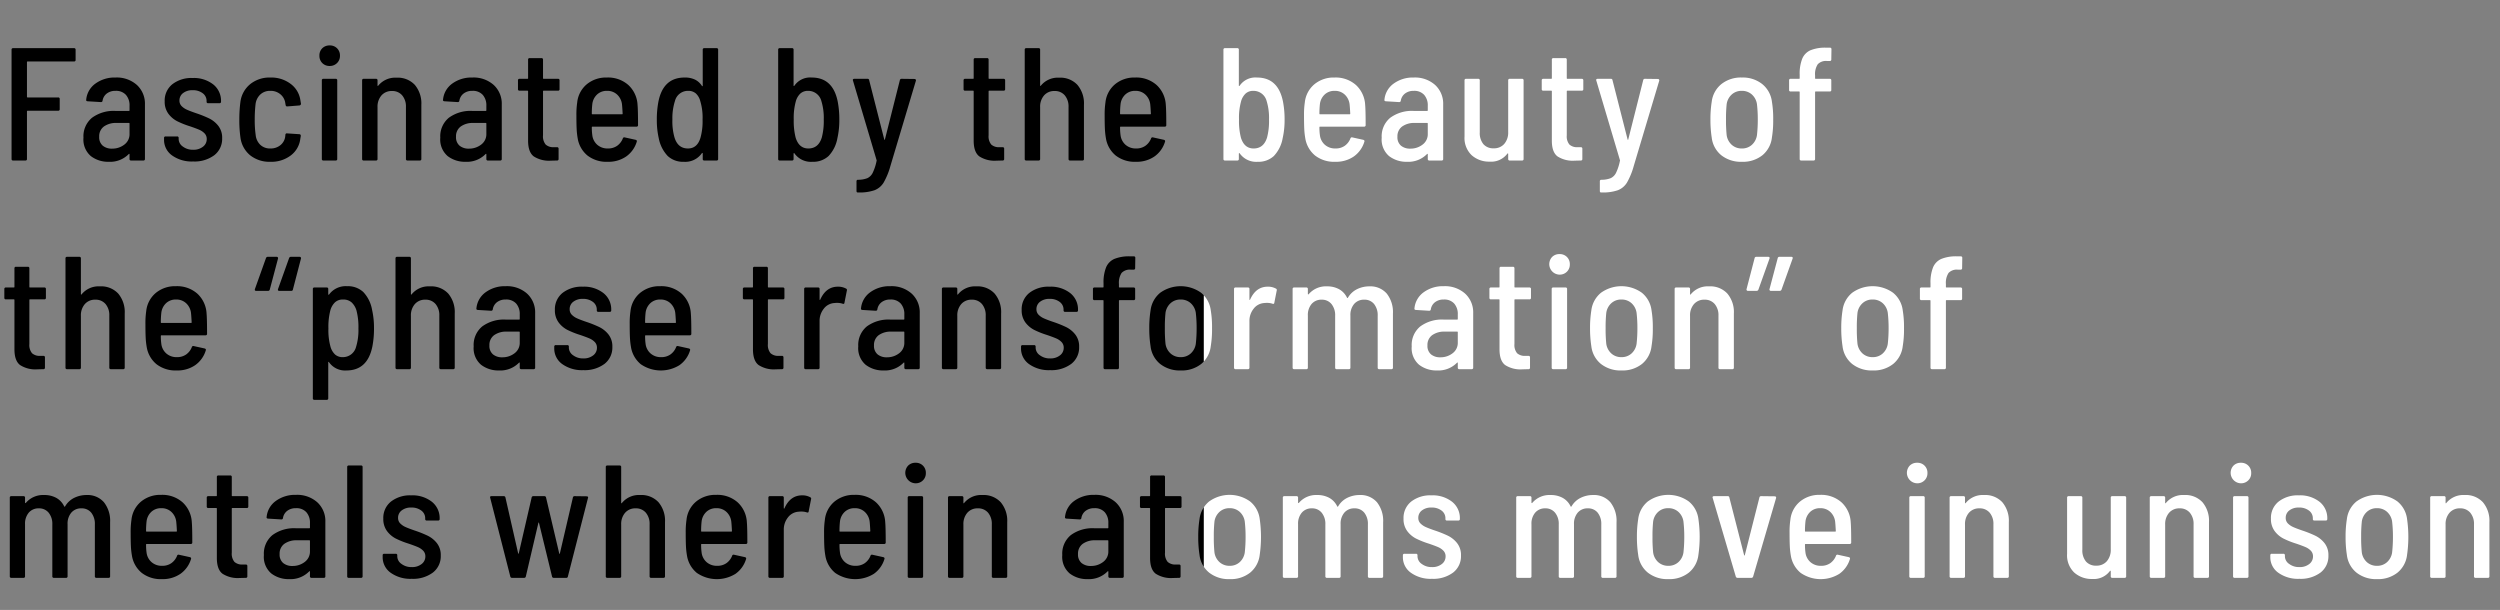<svg xmlns="http://www.w3.org/2000/svg" xmlns:xlink="http://www.w3.org/1999/xlink" width="623" height="152" viewBox="0 0 623 152">
  <rect x="0" y="0" width="623" height="152" fill="#808080" stroke="none"/>
  <defs>
    <clipPath id="clip-path">
      <rect id="mask" width="300" height="152" transform="translate(30 357)" fill="#fff"/>
    </clipPath>
    <clipPath id="clip-path-2">
      <rect id="mask-2" data-name="mask" width="323" height="152" transform="translate(330 357)" fill="#fff"/>
    </clipPath>
  </defs>
  <g id="title_en" transform="translate(-30 -357)">
    <g id="black" clip-path="url(#clip-path)">
      <path id="パス_52012" data-name="パス 52012" d="M18.84-25.08a.354.354,0,0,1-.4.4H6.88a.141.141,0,0,0-.16.16v8.64a.141.141,0,0,0,.16.16h7.6a.354.354,0,0,1,.4.4v2.52a.354.354,0,0,1-.4.4H6.88a.141.141,0,0,0-.16.16V-.4a.354.354,0,0,1-.4.4H3.28a.354.354,0,0,1-.4-.4V-27.6a.354.354,0,0,1,.4-.4H18.44a.354.354,0,0,1,.4.4Zm9.96,4.4a7.5,7.5,0,0,1,5.32,1.86,6.329,6.329,0,0,1,2,4.86V-.4a.354.354,0,0,1-.4.4H32.68a.354.354,0,0,1-.4-.4V-1.56a.092.092,0,0,0-.06-.1q-.06-.02-.14.06a6.52,6.52,0,0,1-5,1.92A7.051,7.051,0,0,1,22.64-1.1,5.424,5.424,0,0,1,20.8-5.68a5.98,5.98,0,0,1,2.14-4.98,9.108,9.108,0,0,1,5.82-1.7h3.36a.141.141,0,0,0,.16-.16v-1.12a3.916,3.916,0,0,0-.9-2.72,3.292,3.292,0,0,0-2.58-1,3.477,3.477,0,0,0-2.18.66,2.774,2.774,0,0,0-1.06,1.78.382.382,0,0,1-.44.36l-3.28-.2a.424.424,0,0,1-.28-.1.238.238,0,0,1-.08-.26,5.536,5.536,0,0,1,2.26-4.02A8.1,8.1,0,0,1,28.8-20.68ZM27.92-2.96a4.874,4.874,0,0,0,3.06-1,3.208,3.208,0,0,0,1.3-2.68V-9.2a.141.141,0,0,0-.16-.16H29.04a5.129,5.129,0,0,0-3.14.88,3,3,0,0,0-1.18,2.56A2.737,2.737,0,0,0,25.6-3.7,3.485,3.485,0,0,0,27.92-2.96ZM48.12.24a8.414,8.414,0,0,1-5.26-1.52A4.726,4.726,0,0,1,40.88-5.2v-.4a.354.354,0,0,1,.4-.4h2.84a.354.354,0,0,1,.4.4v.24a2.331,2.331,0,0,0,1.04,1.88,4.074,4.074,0,0,0,2.56.8,3.792,3.792,0,0,0,2.46-.76,2.329,2.329,0,0,0,.94-1.88,1.989,1.989,0,0,0-.54-1.44,4.064,4.064,0,0,0-1.32-.9q-.78-.34-2.3-.86a21.622,21.622,0,0,1-3.18-1.26,6.371,6.371,0,0,1-2.22-1.88,5.006,5.006,0,0,1-.92-3.1A5.2,5.2,0,0,1,42.94-19,7.727,7.727,0,0,1,48-20.56a7.823,7.823,0,0,1,5.14,1.6,5.18,5.18,0,0,1,1.94,4.2v.08a.354.354,0,0,1-.4.4h-2.8a.354.354,0,0,1-.4-.4v-.16a2.35,2.35,0,0,0-.96-1.92A3.941,3.941,0,0,0,48-17.52a3.7,3.7,0,0,0-2.38.72,2.254,2.254,0,0,0-.9,1.84,1.908,1.908,0,0,0,.52,1.38,4.255,4.255,0,0,0,1.3.9q.78.36,2.3.88a28.125,28.125,0,0,1,3.3,1.32A6.624,6.624,0,0,1,54.4-8.64a4.777,4.777,0,0,1,.96,3.08A5.13,5.13,0,0,1,53.4-1.32,8.244,8.244,0,0,1,48.12.24ZM67.4.32A7.73,7.73,0,0,1,62.34-1.3a6.856,6.856,0,0,1-2.42-4.42,30.229,30.229,0,0,1-.28-4.52,33.32,33.32,0,0,1,.28-4.44,6.842,6.842,0,0,1,2.44-4.36,7.687,7.687,0,0,1,5.04-1.64,7.988,7.988,0,0,1,5,1.56,6.138,6.138,0,0,1,2.44,4l.16.96a.425.425,0,0,1-.4.44l-3,.24h-.08a.324.324,0,0,1-.32-.28l-.04-.16-.08-.48a3.422,3.422,0,0,0-1.2-2.1,3.728,3.728,0,0,0-2.52-.86,3.507,3.507,0,0,0-2.5.92A3.928,3.928,0,0,0,63.68-14a32.413,32.413,0,0,0-.2,3.8,25.676,25.676,0,0,0,.24,3.88A3.89,3.89,0,0,0,64.88-3.9a3.48,3.48,0,0,0,2.48.9,3.787,3.787,0,0,0,2.56-.86A3.274,3.274,0,0,0,71.08-6l.04-.4a.355.355,0,0,1,.44-.36l3,.2q.4,0,.4.44l-.12.68a6.053,6.053,0,0,1-2.36,4.16A7.979,7.979,0,0,1,67.4.32ZM82.16-23.56a2.492,2.492,0,0,1-1.84-.72,2.492,2.492,0,0,1-.72-1.84,2.476,2.476,0,0,1,.72-1.86,2.53,2.53,0,0,1,1.84-.7,2.492,2.492,0,0,1,1.84.72,2.492,2.492,0,0,1,.72,1.84,2.456,2.456,0,0,1-.74,1.84A2.509,2.509,0,0,1,82.16-23.56ZM80.6,0a.354.354,0,0,1-.4-.4V-19.96a.354.354,0,0,1,.4-.4h3.04a.354.354,0,0,1,.4.4V-.4a.354.354,0,0,1-.4.4ZM98.84-20.64a5.794,5.794,0,0,1,4.54,1.8A7.146,7.146,0,0,1,105-13.88V-.4a.354.354,0,0,1-.4.4h-3.04a.354.354,0,0,1-.4-.4V-13.32a4.294,4.294,0,0,0-.94-2.92,3.2,3.2,0,0,0-2.54-1.08,3.335,3.335,0,0,0-2.62,1.1,4.256,4.256,0,0,0-.98,2.94V-.4a.354.354,0,0,1-.4.4H90.64a.354.354,0,0,1-.4-.4V-19.96a.354.354,0,0,1,.4-.4h3.04a.354.354,0,0,1,.4.4v1.24q0,.12.06.14t.14-.1A5.481,5.481,0,0,1,98.84-20.64Zm18.88-.04a7.5,7.5,0,0,1,5.32,1.86,6.329,6.329,0,0,1,2,4.86V-.4a.354.354,0,0,1-.4.4H121.6a.354.354,0,0,1-.4-.4V-1.56a.092.092,0,0,0-.06-.1q-.06-.02-.14.06a6.52,6.52,0,0,1-5,1.92,7.051,7.051,0,0,1-4.44-1.42,5.424,5.424,0,0,1-1.84-4.58,5.98,5.98,0,0,1,2.14-4.98,9.108,9.108,0,0,1,5.82-1.7h3.36a.141.141,0,0,0,.16-.16v-1.12a3.916,3.916,0,0,0-.9-2.72,3.292,3.292,0,0,0-2.58-1,3.477,3.477,0,0,0-2.18.66,2.774,2.774,0,0,0-1.06,1.78.382.382,0,0,1-.44.36l-3.28-.2a.424.424,0,0,1-.28-.1.238.238,0,0,1-.08-.26,5.536,5.536,0,0,1,2.26-4.02A8.1,8.1,0,0,1,117.72-20.68Zm-.88,17.72a4.874,4.874,0,0,0,3.06-1,3.208,3.208,0,0,0,1.3-2.68V-9.2a.141.141,0,0,0-.16-.16h-3.08a5.129,5.129,0,0,0-3.14.88,3,3,0,0,0-1.18,2.56,2.737,2.737,0,0,0,.88,2.22A3.485,3.485,0,0,0,116.84-2.96Zm22.6-14.84a.354.354,0,0,1-.4.4h-3.56a.141.141,0,0,0-.16.16V-6.28a3.2,3.2,0,0,0,.66,2.3,2.811,2.811,0,0,0,2.06.66h.76a.354.354,0,0,1,.4.4V-.4a.354.354,0,0,1-.4.4l-1.56.04a7.007,7.007,0,0,1-4.22-1.06q-1.42-1.06-1.42-3.94V-17.24a.141.141,0,0,0-.16-.16h-1.96a.354.354,0,0,1-.4-.4v-2.16a.354.354,0,0,1,.4-.4h1.96a.141.141,0,0,0,.16-.16v-4.6a.354.354,0,0,1,.4-.4h2.92a.354.354,0,0,1,.4.4v4.6a.141.141,0,0,0,.16.16h3.56a.354.354,0,0,1,.4.4ZM151.48-3a3.9,3.9,0,0,0,2.3-.66,4.057,4.057,0,0,0,1.42-1.82.371.371,0,0,1,.48-.28l2.72.6q.4.12.28.48A6.951,6.951,0,0,1,156.04-1a7.8,7.8,0,0,1-4.6,1.32,7.744,7.744,0,0,1-5.04-1.56,6.994,6.994,0,0,1-2.44-4.28,18.568,18.568,0,0,1-.26-2.38q-.06-1.26-.06-3.34a20.653,20.653,0,0,1,.2-3.24,6.818,6.818,0,0,1,2.36-4.5,7.511,7.511,0,0,1,5.04-1.7,7.6,7.6,0,0,1,5.36,1.88,7.234,7.234,0,0,1,2.28,4.96q.12,1.36.12,5a.354.354,0,0,1-.4.4H147.64a.141.141,0,0,0-.16.16,14.034,14.034,0,0,0,.12,1.96,3.761,3.761,0,0,0,1.24,2.4A3.837,3.837,0,0,0,151.48-3Zm-.2-14.36a3.507,3.507,0,0,0-2.5.92,3.891,3.891,0,0,0-1.18,2.4,21.456,21.456,0,0,0-.12,2.36.141.141,0,0,0,.16.16H155a.141.141,0,0,0,.16-.16q-.08-1.6-.16-2.32a3.931,3.931,0,0,0-1.2-2.42A3.534,3.534,0,0,0,151.28-17.36ZM175.12-27.6a.354.354,0,0,1,.4-.4h3.04a.354.354,0,0,1,.4.4V-.4a.354.354,0,0,1-.4.4h-3.04a.354.354,0,0,1-.4-.4V-1.76a.128.128,0,0,0-.08-.12.079.079,0,0,0-.12.04A5.044,5.044,0,0,1,170.4.32a5.577,5.577,0,0,1-4-1.44,8.814,8.814,0,0,1-2.24-4.44,20.282,20.282,0,0,1-.48-4.56,23.4,23.4,0,0,1,.4-4.56q1.2-6,6.52-6a5.788,5.788,0,0,1,2.6.52,4.377,4.377,0,0,1,1.72,1.56.219.219,0,0,0,.14.08q.06,0,.06-.12Zm-.56,21.92a15.3,15.3,0,0,0,.52-4.52,14.209,14.209,0,0,0-.56-4.56,3.964,3.964,0,0,0-1.1-1.94,2.805,2.805,0,0,0-1.94-.66,3.329,3.329,0,0,0-3.28,2.52,14.09,14.09,0,0,0-.64,4.64,14.708,14.708,0,0,0,.52,4.44Q168.92-3,171.44-3,173.76-3,174.56-5.68Zm34.2-9a23.4,23.4,0,0,1,.4,4.56,20.282,20.282,0,0,1-.48,4.56,8.588,8.588,0,0,1-2.2,4.44A5.633,5.633,0,0,1,202.44.32a5.036,5.036,0,0,1-4.48-2.12.079.079,0,0,0-.12-.04.128.128,0,0,0-.08.12V-.4a.354.354,0,0,1-.4.4h-3.04a.354.354,0,0,1-.4-.4V-27.6a.354.354,0,0,1,.4-.4h3.04a.354.354,0,0,1,.4.4v8.92q0,.12.06.12a.219.219,0,0,0,.14-.08,4.757,4.757,0,0,1,4.32-2.04Q207.56-20.68,208.76-14.68ZM204.8-5.76a16.128,16.128,0,0,0,.48-4.44,14.28,14.28,0,0,0-.6-4.64,3.372,3.372,0,0,0-3.28-2.52,2.805,2.805,0,0,0-1.94.66,4.219,4.219,0,0,0-1.14,1.94,15.478,15.478,0,0,0-.52,4.56,16.775,16.775,0,0,0,.48,4.52Q199.12-3,201.44-3,203.96-3,204.8-5.76Zm8.92,13.72q-.28,0-.28-.4V5.2a.354.354,0,0,1,.4-.4h.04a6.188,6.188,0,0,0,2.26-.4,2.832,2.832,0,0,0,1.34-1.34,12.357,12.357,0,0,0,.96-2.94.152.152,0,0,0,.02-.14l-.02-.1-5.88-19.8-.04-.12q0-.32.4-.32h3.24a.382.382,0,0,1,.44.36l3.76,14.76a.216.216,0,0,0,.08.1q.04.02.08-.1L224.24-20a.411.411,0,0,1,.44-.36l3.2.04a.368.368,0,0,1,.3.12.365.365,0,0,1,.06.32L221.88,1.4a17.9,17.9,0,0,1-1.68,4.1,4.613,4.613,0,0,1-2.26,1.9,11.221,11.221,0,0,1-3.98.56ZM250.48-17.8a.354.354,0,0,1-.4.4h-3.56a.141.141,0,0,0-.16.16V-6.28a3.2,3.2,0,0,0,.66,2.3,2.811,2.811,0,0,0,2.06.66h.76a.354.354,0,0,1,.4.4V-.4a.354.354,0,0,1-.4.4l-1.56.04a7.007,7.007,0,0,1-4.22-1.06q-1.42-1.06-1.42-3.94V-17.24a.141.141,0,0,0-.16-.16h-1.96a.354.354,0,0,1-.4-.4v-2.16a.354.354,0,0,1,.4-.4h1.96a.141.141,0,0,0,.16-.16v-4.6a.354.354,0,0,1,.4-.4h2.92a.354.354,0,0,1,.4.4v4.6a.141.141,0,0,0,.16.16h3.56a.354.354,0,0,1,.4.4Zm13.48-2.84a5.794,5.794,0,0,1,4.54,1.8,7.146,7.146,0,0,1,1.62,4.96V-.4a.354.354,0,0,1-.4.4h-3.04a.354.354,0,0,1-.4-.4V-13.32a4.294,4.294,0,0,0-.94-2.92,3.2,3.2,0,0,0-2.54-1.08,3.335,3.335,0,0,0-2.62,1.1,4.257,4.257,0,0,0-.98,2.94V-.4a.354.354,0,0,1-.4.4h-3.04a.354.354,0,0,1-.4-.4V-27.6a.354.354,0,0,1,.4-.4h3.04a.354.354,0,0,1,.4.4v8.88q0,.12.06.14t.14-.1A5.481,5.481,0,0,1,263.96-20.64ZM283.12-3a3.9,3.9,0,0,0,2.3-.66,4.057,4.057,0,0,0,1.42-1.82.371.371,0,0,1,.48-.28l2.72.6q.4.12.28.48A6.951,6.951,0,0,1,287.68-1a7.8,7.8,0,0,1-4.6,1.32,7.744,7.744,0,0,1-5.04-1.56,6.994,6.994,0,0,1-2.44-4.28,18.574,18.574,0,0,1-.26-2.38q-.06-1.26-.06-3.34a20.653,20.653,0,0,1,.2-3.24,6.818,6.818,0,0,1,2.36-4.5,7.511,7.511,0,0,1,5.04-1.7,7.6,7.6,0,0,1,5.36,1.88,7.234,7.234,0,0,1,2.28,4.96q.12,1.36.12,5a.354.354,0,0,1-.4.4H279.28a.141.141,0,0,0-.16.16,14.036,14.036,0,0,0,.12,1.96,3.761,3.761,0,0,0,1.24,2.4A3.837,3.837,0,0,0,283.12-3Zm-.2-14.36a3.507,3.507,0,0,0-2.5.92,3.891,3.891,0,0,0-1.18,2.4,21.46,21.46,0,0,0-.12,2.36.141.141,0,0,0,.16.16h7.36a.141.141,0,0,0,.16-.16q-.08-1.6-.16-2.32a3.931,3.931,0,0,0-1.2-2.42A3.534,3.534,0,0,0,282.92-17.36Zm36.8,2.68a23.4,23.4,0,0,1,.4,4.56,20.281,20.281,0,0,1-.48,4.56,8.588,8.588,0,0,1-2.2,4.44A5.633,5.633,0,0,1,313.4.32a5.036,5.036,0,0,1-4.48-2.12.079.079,0,0,0-.12-.04.128.128,0,0,0-.08.12V-.4a.354.354,0,0,1-.4.4h-3.04a.354.354,0,0,1-.4-.4V-27.6a.354.354,0,0,1,.4-.4h3.04a.354.354,0,0,1,.4.4v8.92q0,.12.06.12a.219.219,0,0,0,.14-.08,4.757,4.757,0,0,1,4.32-2.04Q318.52-20.68,319.72-14.68Zm-3.96,8.92a16.127,16.127,0,0,0,.48-4.44,14.28,14.28,0,0,0-.6-4.64,3.372,3.372,0,0,0-3.28-2.52,2.805,2.805,0,0,0-1.94.66,4.219,4.219,0,0,0-1.14,1.94,15.477,15.477,0,0,0-.52,4.56,16.774,16.774,0,0,0,.48,4.52Q310.08-3,312.4-3,314.92-3,315.76-5.76ZM332.8-3a3.9,3.9,0,0,0,2.3-.66,4.057,4.057,0,0,0,1.42-1.82.371.371,0,0,1,.48-.28l2.72.6q.4.12.28.48A6.951,6.951,0,0,1,337.36-1a7.8,7.8,0,0,1-4.6,1.32,7.744,7.744,0,0,1-5.04-1.56,6.994,6.994,0,0,1-2.44-4.28,18.574,18.574,0,0,1-.26-2.38q-.06-1.26-.06-3.34a20.653,20.653,0,0,1,.2-3.24,6.818,6.818,0,0,1,2.36-4.5,7.511,7.511,0,0,1,5.04-1.7,7.6,7.6,0,0,1,5.36,1.88,7.234,7.234,0,0,1,2.28,4.96q.12,1.36.12,5a.354.354,0,0,1-.4.4H328.96a.141.141,0,0,0-.16.16,14.036,14.036,0,0,0,.12,1.96,3.761,3.761,0,0,0,1.24,2.4A3.837,3.837,0,0,0,332.8-3Zm-.2-14.36a3.507,3.507,0,0,0-2.5.92,3.891,3.891,0,0,0-1.18,2.4,21.46,21.46,0,0,0-.12,2.36.141.141,0,0,0,.16.16h7.36a.141.141,0,0,0,.16-.16q-.08-1.6-.16-2.32a3.931,3.931,0,0,0-1.2-2.42A3.534,3.534,0,0,0,332.6-17.36Zm19.72-3.32a7.5,7.5,0,0,1,5.32,1.86,6.329,6.329,0,0,1,2,4.86V-.4a.354.354,0,0,1-.4.4H356.2a.354.354,0,0,1-.4-.4V-1.56a.092.092,0,0,0-.06-.1q-.06-.02-.14.06a6.52,6.52,0,0,1-5,1.92,7.051,7.051,0,0,1-4.44-1.42,5.424,5.424,0,0,1-1.84-4.58,5.98,5.98,0,0,1,2.14-4.98,9.108,9.108,0,0,1,5.82-1.7h3.36a.141.141,0,0,0,.16-.16v-1.12a3.916,3.916,0,0,0-.9-2.72,3.292,3.292,0,0,0-2.58-1,3.477,3.477,0,0,0-2.18.66,2.774,2.774,0,0,0-1.06,1.78.382.382,0,0,1-.44.36l-3.28-.2a.424.424,0,0,1-.28-.1.238.238,0,0,1-.08-.26,5.536,5.536,0,0,1,2.26-4.02A8.1,8.1,0,0,1,352.32-20.68Zm-.88,17.72a4.874,4.874,0,0,0,3.06-1,3.208,3.208,0,0,0,1.3-2.68V-9.2a.141.141,0,0,0-.16-.16h-3.08a5.129,5.129,0,0,0-3.14.88,3,3,0,0,0-1.18,2.56,2.737,2.737,0,0,0,.88,2.22A3.485,3.485,0,0,0,351.44-2.96Zm24.4-17a.354.354,0,0,1,.4-.4h3.04a.354.354,0,0,1,.4.4V-.4a.354.354,0,0,1-.4.4h-3.04a.354.354,0,0,1-.4-.4V-1.64a.135.135,0,0,0-.06-.12q-.06-.04-.14.04a5,5,0,0,1-4.4,2,6.478,6.478,0,0,1-4.5-1.6,5.917,5.917,0,0,1-1.78-4.64v-14a.354.354,0,0,1,.4-.4h3a.354.354,0,0,1,.4.4V-7a4.323,4.323,0,0,0,.9,2.92,3.227,3.227,0,0,0,2.58,1.04,3.335,3.335,0,0,0,2.62-1.1,4.317,4.317,0,0,0,.98-2.98Zm18.72,2.16a.354.354,0,0,1-.4.4H390.6a.141.141,0,0,0-.16.16V-6.28a3.2,3.2,0,0,0,.66,2.3,2.811,2.811,0,0,0,2.06.66h.76a.354.354,0,0,1,.4.4V-.4a.354.354,0,0,1-.4.4l-1.56.04a7.007,7.007,0,0,1-4.22-1.06q-1.42-1.06-1.42-3.94V-17.24a.141.141,0,0,0-.16-.16H384.6a.354.354,0,0,1-.4-.4v-2.16a.354.354,0,0,1,.4-.4h1.96a.141.141,0,0,0,.16-.16v-4.6a.354.354,0,0,1,.4-.4h2.92a.354.354,0,0,1,.4.4v4.6a.141.141,0,0,0,.16.16h3.56a.354.354,0,0,1,.4.4Zm4.4,25.76q-.28,0-.28-.4V5.2a.354.354,0,0,1,.4-.4h.04a6.188,6.188,0,0,0,2.26-.4,2.832,2.832,0,0,0,1.34-1.34,12.358,12.358,0,0,0,.96-2.94.152.152,0,0,0,.02-.14l-.02-.1-5.88-19.8-.04-.12q0-.32.4-.32h3.24a.382.382,0,0,1,.44.36L405.6-5.24a.217.217,0,0,0,.08.1q.04.02.08-.1L409.48-20a.411.411,0,0,1,.44-.36l3.2.04a.368.368,0,0,1,.3.12.365.365,0,0,1,.06.32L407.12,1.4a17.9,17.9,0,0,1-1.68,4.1,4.613,4.613,0,0,1-2.26,1.9,11.221,11.221,0,0,1-3.98.56ZM434.08.32a7.875,7.875,0,0,1-5.12-1.62,6.665,6.665,0,0,1-2.4-4.42,28.511,28.511,0,0,1-.32-4.48,27.277,27.277,0,0,1,.32-4.44,6.711,6.711,0,0,1,2.4-4.4,7.811,7.811,0,0,1,5.12-1.64,7.748,7.748,0,0,1,5.08,1.64,6.681,6.681,0,0,1,2.4,4.36,25.368,25.368,0,0,1,.32,4.48,25.368,25.368,0,0,1-.32,4.48,6.7,6.7,0,0,1-2.38,4.42A7.793,7.793,0,0,1,434.08.32Zm0-3.32a3.6,3.6,0,0,0,2.5-.92,4.011,4.011,0,0,0,1.26-2.44,34.833,34.833,0,0,0,.2-3.84,33.071,33.071,0,0,0-.2-3.8,4.011,4.011,0,0,0-1.26-2.44,3.651,3.651,0,0,0-2.54-.92,3.6,3.6,0,0,0-2.5.92A4.011,4.011,0,0,0,430.28-14a35.237,35.237,0,0,0-.16,3.8,35.726,35.726,0,0,0,.16,3.84,4.011,4.011,0,0,0,1.26,2.44A3.651,3.651,0,0,0,434.08-3Zm21.2-21.8a2.8,2.8,0,0,0-2.3.82,4.5,4.5,0,0,0-.66,2.78v.68a.141.141,0,0,0,.16.16h3.48a.354.354,0,0,1,.4.4v2.36a.354.354,0,0,1-.4.4h-3.48a.141.141,0,0,0-.16.16V-.4a.354.354,0,0,1-.4.4h-3.04a.354.354,0,0,1-.4-.4V-17.04a.141.141,0,0,0-.16-.16h-2.08a.354.354,0,0,1-.4-.4v-2.36a.354.354,0,0,1,.4-.4h2.08a.141.141,0,0,0,.16-.16v-.88a10.117,10.117,0,0,1,.64-3.98,3.967,3.967,0,0,1,2.06-2.1,9.688,9.688,0,0,1,3.9-.64H456a.354.354,0,0,1,.4.4l-.04,2.52a.354.354,0,0,1-.4.4ZM11.44,34.2a.354.354,0,0,1-.4.4H7.48a.141.141,0,0,0-.16.16V45.72a3.2,3.2,0,0,0,.66,2.3,2.811,2.811,0,0,0,2.06.66h.76a.354.354,0,0,1,.4.4V51.6a.354.354,0,0,1-.4.4l-1.56.04a7.007,7.007,0,0,1-4.22-1.06Q3.6,49.92,3.6,47.04V34.76a.141.141,0,0,0-.16-.16H1.48a.354.354,0,0,1-.4-.4V32.04a.354.354,0,0,1,.4-.4H3.44a.141.141,0,0,0,.16-.16v-4.6a.354.354,0,0,1,.4-.4H6.92a.354.354,0,0,1,.4.4v4.6a.141.141,0,0,0,.16.16h3.56a.354.354,0,0,1,.4.4Zm13.48-2.84a5.794,5.794,0,0,1,4.54,1.8,7.146,7.146,0,0,1,1.62,4.96V51.6a.354.354,0,0,1-.4.4H27.64a.354.354,0,0,1-.4-.4V38.68a4.294,4.294,0,0,0-.94-2.92,3.2,3.2,0,0,0-2.54-1.08,3.335,3.335,0,0,0-2.62,1.1,4.257,4.257,0,0,0-.98,2.94V51.6a.354.354,0,0,1-.4.4H16.72a.354.354,0,0,1-.4-.4V24.4a.354.354,0,0,1,.4-.4h3.04a.354.354,0,0,1,.4.4v8.88q0,.12.06.14t.14-.1A5.481,5.481,0,0,1,24.92,31.36ZM44.08,49a3.9,3.9,0,0,0,2.3-.66,4.057,4.057,0,0,0,1.42-1.82.371.371,0,0,1,.48-.28l2.72.6q.4.12.28.48A6.951,6.951,0,0,1,48.64,51a7.8,7.8,0,0,1-4.6,1.32A7.744,7.744,0,0,1,39,50.76a6.994,6.994,0,0,1-2.44-4.28,18.571,18.571,0,0,1-.26-2.38q-.06-1.26-.06-3.34a20.653,20.653,0,0,1,.2-3.24,6.818,6.818,0,0,1,2.36-4.5,7.511,7.511,0,0,1,5.04-1.7A7.6,7.6,0,0,1,49.2,33.2a7.234,7.234,0,0,1,2.28,4.96q.12,1.36.12,5a.354.354,0,0,1-.4.4H40.24a.141.141,0,0,0-.16.16,14.035,14.035,0,0,0,.12,1.96,3.761,3.761,0,0,0,1.24,2.4A3.837,3.837,0,0,0,44.08,49Zm-.2-14.36a3.507,3.507,0,0,0-2.5.92,3.891,3.891,0,0,0-1.18,2.4,21.457,21.457,0,0,0-.12,2.36.141.141,0,0,0,.16.16H47.6a.141.141,0,0,0,.16-.16q-.08-1.6-.16-2.32a3.931,3.931,0,0,0-1.2-2.42A3.534,3.534,0,0,0,43.88,34.64Zm19.96-2.16q-.44,0-.32-.44l2.76-7.72a.466.466,0,0,1,.48-.32h2.16a.337.337,0,0,1,.36.44l-2.04,7.68a.411.411,0,0,1-.44.36Zm5.76,0q-.44,0-.32-.44l2.76-7.72a.466.466,0,0,1,.48-.32h2.12a.337.337,0,0,1,.36.44l-2,7.68a.382.382,0,0,1-.44.36ZM92.72,37.2a20.281,20.281,0,0,1,.48,4.56,23.4,23.4,0,0,1-.4,4.56q-1.2,6-6.48,6A4.877,4.877,0,0,1,82,50.28q-.04-.12-.12-.1t-.08.14v8.92a.354.354,0,0,1-.4.4H78.36a.354.354,0,0,1-.4-.4V32.04a.354.354,0,0,1,.4-.4H81.4a.354.354,0,0,1,.4.4v1.28a.135.135,0,0,0,.06.12q.06.04.14-.04a5.133,5.133,0,0,1,4.48-2.08,5.633,5.633,0,0,1,4.04,1.44A8.588,8.588,0,0,1,92.72,37.2Zm-4,9.28a14.28,14.28,0,0,0,.6-4.64,16.128,16.128,0,0,0-.48-4.44,4.51,4.51,0,0,0-1.24-2.06,3.1,3.1,0,0,0-2.12-.7,2.836,2.836,0,0,0-2,.7,4.422,4.422,0,0,0-1.16,2.02,16.317,16.317,0,0,0-.48,4.48,15.478,15.478,0,0,0,.52,4.56,4.219,4.219,0,0,0,1.14,1.94,2.805,2.805,0,0,0,1.94.66A3.372,3.372,0,0,0,88.72,46.48Zm18.44-15.12a5.794,5.794,0,0,1,4.54,1.8,7.146,7.146,0,0,1,1.62,4.96V51.6a.354.354,0,0,1-.4.4h-3.04a.354.354,0,0,1-.4-.4V38.68a4.294,4.294,0,0,0-.94-2.92A3.2,3.2,0,0,0,106,34.68a3.335,3.335,0,0,0-2.62,1.1,4.257,4.257,0,0,0-.98,2.94V51.6a.354.354,0,0,1-.4.4H98.96a.354.354,0,0,1-.4-.4V24.4a.354.354,0,0,1,.4-.4H102a.354.354,0,0,1,.4.4v8.88q0,.12.06.14t.14-.1A5.481,5.481,0,0,1,107.16,31.36Zm18.88-.04a7.5,7.5,0,0,1,5.32,1.86,6.329,6.329,0,0,1,2,4.86V51.6a.354.354,0,0,1-.4.4h-3.04a.354.354,0,0,1-.4-.4V50.44a.092.092,0,0,0-.06-.1q-.06-.02-.14.06a6.52,6.52,0,0,1-5,1.92,7.051,7.051,0,0,1-4.44-1.42,5.424,5.424,0,0,1-1.84-4.58,5.98,5.98,0,0,1,2.14-4.98,9.108,9.108,0,0,1,5.82-1.7h3.36a.141.141,0,0,0,.16-.16V38.36a3.916,3.916,0,0,0-.9-2.72,3.292,3.292,0,0,0-2.58-1,3.477,3.477,0,0,0-2.18.66,2.774,2.774,0,0,0-1.06,1.78.382.382,0,0,1-.44.36l-3.28-.2a.424.424,0,0,1-.28-.1.238.238,0,0,1-.08-.26,5.536,5.536,0,0,1,2.26-4.02A8.1,8.1,0,0,1,126.04,31.32Zm-.88,17.72a4.874,4.874,0,0,0,3.06-1,3.208,3.208,0,0,0,1.3-2.68V42.8a.141.141,0,0,0-.16-.16h-3.08a5.129,5.129,0,0,0-3.14.88,3,3,0,0,0-1.18,2.56,2.737,2.737,0,0,0,.88,2.22A3.485,3.485,0,0,0,125.16,49.04Zm20.2,3.2a8.414,8.414,0,0,1-5.26-1.52,4.726,4.726,0,0,1-1.98-3.92v-.4a.354.354,0,0,1,.4-.4h2.84a.354.354,0,0,1,.4.4v.24a2.331,2.331,0,0,0,1.04,1.88,4.074,4.074,0,0,0,2.56.8,3.792,3.792,0,0,0,2.46-.76,2.329,2.329,0,0,0,.94-1.88,1.989,1.989,0,0,0-.54-1.44,4.064,4.064,0,0,0-1.32-.9q-.78-.34-2.3-.86a21.622,21.622,0,0,1-3.18-1.26,6.371,6.371,0,0,1-2.22-1.88,5.006,5.006,0,0,1-.92-3.1,5.2,5.2,0,0,1,1.9-4.24,7.727,7.727,0,0,1,5.06-1.56,7.823,7.823,0,0,1,5.14,1.6,5.18,5.18,0,0,1,1.94,4.2v.08a.354.354,0,0,1-.4.4h-2.8a.354.354,0,0,1-.4-.4v-.16a2.35,2.35,0,0,0-.96-1.92,3.941,3.941,0,0,0-2.52-.76,3.7,3.7,0,0,0-2.38.72,2.254,2.254,0,0,0-.9,1.84,1.908,1.908,0,0,0,.52,1.38,4.255,4.255,0,0,0,1.3.9q.78.36,2.3.88a28.126,28.126,0,0,1,3.3,1.32,6.624,6.624,0,0,1,2.26,1.84,4.777,4.777,0,0,1,.96,3.08,5.13,5.13,0,0,1-1.96,4.24A8.244,8.244,0,0,1,145.36,52.24ZM164.76,49a3.9,3.9,0,0,0,2.3-.66,4.057,4.057,0,0,0,1.42-1.82.371.371,0,0,1,.48-.28l2.72.6q.4.12.28.48A6.951,6.951,0,0,1,169.32,51a8.8,8.8,0,0,1-9.64-.24,6.994,6.994,0,0,1-2.44-4.28,18.568,18.568,0,0,1-.26-2.38q-.06-1.26-.06-3.34a20.653,20.653,0,0,1,.2-3.24,6.818,6.818,0,0,1,2.36-4.5,7.511,7.511,0,0,1,5.04-1.7,7.6,7.6,0,0,1,5.36,1.88,7.234,7.234,0,0,1,2.28,4.96q.12,1.36.12,5a.354.354,0,0,1-.4.4H160.92a.141.141,0,0,0-.16.16,14.034,14.034,0,0,0,.12,1.96,3.761,3.761,0,0,0,1.24,2.4A3.837,3.837,0,0,0,164.76,49Zm-.2-14.36a3.507,3.507,0,0,0-2.5.92,3.891,3.891,0,0,0-1.18,2.4,21.456,21.456,0,0,0-.12,2.36.141.141,0,0,0,.16.16h7.36a.141.141,0,0,0,.16-.16q-.08-1.6-.16-2.32a3.931,3.931,0,0,0-1.2-2.42A3.534,3.534,0,0,0,164.56,34.64Zm30.92-.44a.354.354,0,0,1-.4.4h-3.56a.141.141,0,0,0-.16.16V45.72a3.2,3.2,0,0,0,.66,2.3,2.811,2.811,0,0,0,2.06.66h.76a.354.354,0,0,1,.4.4V51.6a.354.354,0,0,1-.4.4l-1.56.04a7.007,7.007,0,0,1-4.22-1.06q-1.42-1.06-1.42-3.94V34.76a.141.141,0,0,0-.16-.16h-1.96a.354.354,0,0,1-.4-.4V32.04a.354.354,0,0,1,.4-.4h1.96a.141.141,0,0,0,.16-.16v-4.6a.354.354,0,0,1,.4-.4h2.92a.354.354,0,0,1,.4.4v4.6a.141.141,0,0,0,.16.16h3.56a.354.354,0,0,1,.4.4Zm13.32-2.76a4.051,4.051,0,0,1,2.04.48.37.37,0,0,1,.2.48l-.6,3.04q-.04.4-.48.24a4.154,4.154,0,0,0-1.32-.2,5.129,5.129,0,0,0-.76.04,3.575,3.575,0,0,0-2.6,1.42,4.81,4.81,0,0,0-1.04,3.1V51.6a.354.354,0,0,1-.4.4H200.8a.354.354,0,0,1-.4-.4V32.04a.354.354,0,0,1,.4-.4h3.04a.354.354,0,0,1,.4.4V34.6q0,.12.06.14t.1-.06Q205.84,31.44,208.8,31.44Zm13.08-.12a7.5,7.5,0,0,1,5.32,1.86,6.329,6.329,0,0,1,2,4.86V51.6a.354.354,0,0,1-.4.4h-3.04a.354.354,0,0,1-.4-.4V50.44a.092.092,0,0,0-.06-.1q-.06-.02-.14.06a6.52,6.52,0,0,1-5,1.92,7.051,7.051,0,0,1-4.44-1.42,5.424,5.424,0,0,1-1.84-4.58,5.98,5.98,0,0,1,2.14-4.98,9.108,9.108,0,0,1,5.82-1.7h3.36a.141.141,0,0,0,.16-.16V38.36a3.916,3.916,0,0,0-.9-2.72,3.292,3.292,0,0,0-2.58-1,3.477,3.477,0,0,0-2.18.66,2.774,2.774,0,0,0-1.06,1.78.382.382,0,0,1-.44.36l-3.28-.2a.424.424,0,0,1-.28-.1.238.238,0,0,1-.08-.26,5.536,5.536,0,0,1,2.26-4.02A8.1,8.1,0,0,1,221.88,31.32ZM221,49.04a4.874,4.874,0,0,0,3.06-1,3.208,3.208,0,0,0,1.3-2.68V42.8a.141.141,0,0,0-.16-.16h-3.08a5.129,5.129,0,0,0-3.14.88,3,3,0,0,0-1.18,2.56,2.737,2.737,0,0,0,.88,2.22A3.484,3.484,0,0,0,221,49.04Zm22.32-17.68a5.794,5.794,0,0,1,4.54,1.8,7.146,7.146,0,0,1,1.62,4.96V51.6a.354.354,0,0,1-.4.4h-3.04a.354.354,0,0,1-.4-.4V38.68a4.294,4.294,0,0,0-.94-2.92,3.2,3.2,0,0,0-2.54-1.08,3.335,3.335,0,0,0-2.62,1.1,4.257,4.257,0,0,0-.98,2.94V51.6a.354.354,0,0,1-.4.4h-3.04a.354.354,0,0,1-.4-.4V32.04a.354.354,0,0,1,.4-.4h3.04a.354.354,0,0,1,.4.4v1.24q0,.12.06.14t.14-.1A5.481,5.481,0,0,1,243.32,31.36Zm18.36,20.88a8.414,8.414,0,0,1-5.26-1.52,4.726,4.726,0,0,1-1.98-3.92v-.4a.354.354,0,0,1,.4-.4h2.84a.354.354,0,0,1,.4.4v.24a2.331,2.331,0,0,0,1.04,1.88,4.074,4.074,0,0,0,2.56.8,3.792,3.792,0,0,0,2.46-.76,2.329,2.329,0,0,0,.94-1.88,1.989,1.989,0,0,0-.54-1.44,4.064,4.064,0,0,0-1.32-.9q-.78-.34-2.3-.86a21.623,21.623,0,0,1-3.18-1.26,6.371,6.371,0,0,1-2.22-1.88,5.006,5.006,0,0,1-.92-3.1A5.2,5.2,0,0,1,256.5,33a7.727,7.727,0,0,1,5.06-1.56,7.822,7.822,0,0,1,5.14,1.6,5.18,5.18,0,0,1,1.94,4.2v.08a.354.354,0,0,1-.4.4h-2.8a.354.354,0,0,1-.4-.4v-.16a2.35,2.35,0,0,0-.96-1.92,3.941,3.941,0,0,0-2.52-.76,3.7,3.7,0,0,0-2.38.72,2.254,2.254,0,0,0-.9,1.84,1.908,1.908,0,0,0,.52,1.38,4.255,4.255,0,0,0,1.3.9q.78.36,2.3.88a28.125,28.125,0,0,1,3.3,1.32,6.623,6.623,0,0,1,2.26,1.84,4.777,4.777,0,0,1,.96,3.08,5.13,5.13,0,0,1-1.96,4.24A8.244,8.244,0,0,1,261.68,52.24ZM281.8,27.2a2.8,2.8,0,0,0-2.3.82,4.5,4.5,0,0,0-.66,2.78v.68a.141.141,0,0,0,.16.16h3.48a.354.354,0,0,1,.4.4V34.4a.354.354,0,0,1-.4.4H279a.141.141,0,0,0-.16.16V51.6a.354.354,0,0,1-.4.4H275.4a.354.354,0,0,1-.4-.4V34.96a.141.141,0,0,0-.16-.16h-2.08a.354.354,0,0,1-.4-.4V32.04a.354.354,0,0,1,.4-.4h2.08a.141.141,0,0,0,.16-.16V30.6a10.117,10.117,0,0,1,.64-3.98,3.967,3.967,0,0,1,2.06-2.1,9.688,9.688,0,0,1,3.9-.64h.92a.354.354,0,0,1,.4.4l-.04,2.52a.354.354,0,0,1-.4.4Zm12.44,25.12a7.875,7.875,0,0,1-5.12-1.62,6.665,6.665,0,0,1-2.4-4.42,28.511,28.511,0,0,1-.32-4.48,27.277,27.277,0,0,1,.32-4.44,6.711,6.711,0,0,1,2.4-4.4,8.75,8.75,0,0,1,10.2,0,6.681,6.681,0,0,1,2.4,4.36,25.368,25.368,0,0,1,.32,4.48,25.368,25.368,0,0,1-.32,4.48,6.7,6.7,0,0,1-2.38,4.42A7.793,7.793,0,0,1,294.24,52.32Zm0-3.32a3.6,3.6,0,0,0,2.5-.92A4.011,4.011,0,0,0,298,45.64a34.833,34.833,0,0,0,.2-3.84A33.071,33.071,0,0,0,298,38a4.011,4.011,0,0,0-1.26-2.44,3.651,3.651,0,0,0-2.54-.92,3.6,3.6,0,0,0-2.5.92A4.011,4.011,0,0,0,290.44,38a35.237,35.237,0,0,0-.16,3.8,35.726,35.726,0,0,0,.16,3.84,4.011,4.011,0,0,0,1.26,2.44A3.651,3.651,0,0,0,294.24,49Zm21.68-17.56a4.051,4.051,0,0,1,2.04.48.37.37,0,0,1,.2.48l-.6,3.04q-.04.4-.48.24a4.154,4.154,0,0,0-1.32-.2,5.129,5.129,0,0,0-.76.04,3.575,3.575,0,0,0-2.6,1.42,4.81,4.81,0,0,0-1.04,3.1V51.6a.354.354,0,0,1-.4.4h-3.04a.354.354,0,0,1-.4-.4V32.04a.354.354,0,0,1,.4-.4h3.04a.354.354,0,0,1,.4.4V34.6q0,.12.06.14t.1-.06Q312.96,31.44,315.92,31.44Zm25.32-.08a5.4,5.4,0,0,1,4.34,1.8,7.452,7.452,0,0,1,1.54,5V51.6a.354.354,0,0,1-.4.4h-3a.354.354,0,0,1-.4-.4V38.72a4.485,4.485,0,0,0-.9-2.96,3.032,3.032,0,0,0-2.46-1.08,3.177,3.177,0,0,0-2.5,1.06,4.216,4.216,0,0,0-.94,2.9V51.6a.354.354,0,0,1-.4.4h-3a.354.354,0,0,1-.4-.4V38.72a4.419,4.419,0,0,0-.92-2.96,3.046,3.046,0,0,0-2.44-1.08,3.177,3.177,0,0,0-2.5,1.06,4.216,4.216,0,0,0-.94,2.9V51.6a.354.354,0,0,1-.4.4h-3a.354.354,0,0,1-.4-.4V32.04a.354.354,0,0,1,.4-.4h3a.354.354,0,0,1,.4.4v1.2a.135.135,0,0,0,.06.12q.06.04.14-.04a5.622,5.622,0,0,1,4.56-1.96,6.1,6.1,0,0,1,3.04.72,4.732,4.732,0,0,1,1.96,2.12q.12.16.24-.04a5.4,5.4,0,0,1,2.3-2.12A6.9,6.9,0,0,1,341.24,31.36Zm18.56-.04a7.5,7.5,0,0,1,5.32,1.86,6.329,6.329,0,0,1,2,4.86V51.6a.354.354,0,0,1-.4.4h-3.04a.354.354,0,0,1-.4-.4V50.44a.092.092,0,0,0-.06-.1q-.06-.02-.14.06a6.52,6.52,0,0,1-5,1.92,7.051,7.051,0,0,1-4.44-1.42,5.424,5.424,0,0,1-1.84-4.58,5.98,5.98,0,0,1,2.14-4.98,9.108,9.108,0,0,1,5.82-1.7h3.36a.141.141,0,0,0,.16-.16V38.36a3.916,3.916,0,0,0-.9-2.72,3.292,3.292,0,0,0-2.58-1,3.477,3.477,0,0,0-2.18.66,2.774,2.774,0,0,0-1.06,1.78.382.382,0,0,1-.44.36l-3.28-.2a.424.424,0,0,1-.28-.1.238.238,0,0,1-.08-.26,5.536,5.536,0,0,1,2.26-4.02A8.1,8.1,0,0,1,359.8,31.32Zm-.88,17.72a4.874,4.874,0,0,0,3.06-1,3.208,3.208,0,0,0,1.3-2.68V42.8a.141.141,0,0,0-.16-.16h-3.08a5.129,5.129,0,0,0-3.14.88,3,3,0,0,0-1.18,2.56,2.737,2.737,0,0,0,.88,2.22A3.485,3.485,0,0,0,358.92,49.04Zm22.6-14.84a.354.354,0,0,1-.4.4h-3.56a.141.141,0,0,0-.16.16V45.72a3.2,3.2,0,0,0,.66,2.3,2.811,2.811,0,0,0,2.06.66h.76a.354.354,0,0,1,.4.4V51.6a.354.354,0,0,1-.4.4l-1.56.04a7.007,7.007,0,0,1-4.22-1.06q-1.42-1.06-1.42-3.94V34.76a.141.141,0,0,0-.16-.16h-1.96a.354.354,0,0,1-.4-.4V32.04a.354.354,0,0,1,.4-.4h1.96a.141.141,0,0,0,.16-.16v-4.6a.354.354,0,0,1,.4-.4H377a.354.354,0,0,1,.4.4v4.6a.141.141,0,0,0,.16.16h3.56a.354.354,0,0,1,.4.4Zm7.12-5.76a2.617,2.617,0,0,1-1.84-4.42,2.53,2.53,0,0,1,1.84-.7,2.465,2.465,0,0,1,2.56,2.56,2.456,2.456,0,0,1-.74,1.84A2.509,2.509,0,0,1,388.64,28.44ZM387.08,52a.354.354,0,0,1-.4-.4V32.04a.354.354,0,0,1,.4-.4h3.04a.354.354,0,0,1,.4.4V51.6a.354.354,0,0,1-.4.4Zm17,.32a7.875,7.875,0,0,1-5.12-1.62,6.665,6.665,0,0,1-2.4-4.42,28.511,28.511,0,0,1-.32-4.48,27.277,27.277,0,0,1,.32-4.44,6.711,6.711,0,0,1,2.4-4.4,8.75,8.75,0,0,1,10.2,0,6.681,6.681,0,0,1,2.4,4.36,25.368,25.368,0,0,1,.32,4.48,25.368,25.368,0,0,1-.32,4.48,6.7,6.7,0,0,1-2.38,4.42A7.793,7.793,0,0,1,404.08,52.32Zm0-3.32a3.6,3.6,0,0,0,2.5-.92,4.011,4.011,0,0,0,1.26-2.44,34.833,34.833,0,0,0,.2-3.84,33.071,33.071,0,0,0-.2-3.8,4.011,4.011,0,0,0-1.26-2.44,3.651,3.651,0,0,0-2.54-.92,3.6,3.6,0,0,0-2.5.92A4.011,4.011,0,0,0,400.28,38a35.237,35.237,0,0,0-.16,3.8,35.726,35.726,0,0,0,.16,3.84,4.011,4.011,0,0,0,1.26,2.44A3.651,3.651,0,0,0,404.08,49Zm21.84-17.64a5.794,5.794,0,0,1,4.54,1.8,7.146,7.146,0,0,1,1.62,4.96V51.6a.354.354,0,0,1-.4.4h-3.04a.354.354,0,0,1-.4-.4V38.68a4.294,4.294,0,0,0-.94-2.92,3.2,3.2,0,0,0-2.54-1.08,3.335,3.335,0,0,0-2.62,1.1,4.256,4.256,0,0,0-.98,2.94V51.6a.354.354,0,0,1-.4.4h-3.04a.354.354,0,0,1-.4-.4V32.04a.354.354,0,0,1,.4-.4h3.04a.354.354,0,0,1,.4.4v1.24q0,.12.06.14t.14-.1A5.481,5.481,0,0,1,425.92,31.36ZM440.64,24q.44,0,.32.44l-2.76,7.72a.466.466,0,0,1-.48.32H435.6a.337.337,0,0,1-.36-.44l2-7.68a.411.411,0,0,1,.44-.36Zm5.76,0q.44,0,.32.44l-2.76,7.72a.466.466,0,0,1-.48.32h-2.16a.337.337,0,0,1-.36-.44L443,24.36a.411.411,0,0,1,.44-.36Zm20.28,28.32a7.875,7.875,0,0,1-5.12-1.62,6.665,6.665,0,0,1-2.4-4.42,28.511,28.511,0,0,1-.32-4.48,27.277,27.277,0,0,1,.32-4.44,6.711,6.711,0,0,1,2.4-4.4,8.75,8.75,0,0,1,10.2,0,6.681,6.681,0,0,1,2.4,4.36,25.368,25.368,0,0,1,.32,4.48,25.368,25.368,0,0,1-.32,4.48,6.7,6.7,0,0,1-2.38,4.42A7.793,7.793,0,0,1,466.68,52.32Zm0-3.32a3.6,3.6,0,0,0,2.5-.92,4.011,4.011,0,0,0,1.26-2.44,34.833,34.833,0,0,0,.2-3.84,33.071,33.071,0,0,0-.2-3.8,4.011,4.011,0,0,0-1.26-2.44,3.651,3.651,0,0,0-2.54-.92,3.6,3.6,0,0,0-2.5.92A4.011,4.011,0,0,0,462.88,38a35.237,35.237,0,0,0-.16,3.8,35.726,35.726,0,0,0,.16,3.84,4.011,4.011,0,0,0,1.26,2.44A3.651,3.651,0,0,0,466.68,49Zm21.2-21.8a2.8,2.8,0,0,0-2.3.82,4.5,4.5,0,0,0-.66,2.78v.68a.141.141,0,0,0,.16.16h3.48a.354.354,0,0,1,.4.4V34.4a.354.354,0,0,1-.4.4h-3.48a.141.141,0,0,0-.16.16V51.6a.354.354,0,0,1-.4.4h-3.04a.354.354,0,0,1-.4-.4V34.96a.141.141,0,0,0-.16-.16h-2.08a.354.354,0,0,1-.4-.4V32.04a.354.354,0,0,1,.4-.4h2.08a.141.141,0,0,0,.16-.16V30.6a10.117,10.117,0,0,1,.64-3.98,3.967,3.967,0,0,1,2.06-2.1,9.688,9.688,0,0,1,3.9-.64h.92a.354.354,0,0,1,.4.4l-.04,2.52a.354.354,0,0,1-.4.4ZM21.56,83.36a5.4,5.4,0,0,1,4.34,1.8,7.452,7.452,0,0,1,1.54,5V103.6a.354.354,0,0,1-.4.4h-3a.354.354,0,0,1-.4-.4V90.72a4.485,4.485,0,0,0-.9-2.96,3.032,3.032,0,0,0-2.46-1.08,3.177,3.177,0,0,0-2.5,1.06,4.216,4.216,0,0,0-.94,2.9V103.6a.354.354,0,0,1-.4.4h-3a.354.354,0,0,1-.4-.4V90.72a4.419,4.419,0,0,0-.92-2.96,3.046,3.046,0,0,0-2.44-1.08,3.177,3.177,0,0,0-2.5,1.06,4.216,4.216,0,0,0-.94,2.9V103.6a.354.354,0,0,1-.4.4h-3a.354.354,0,0,1-.4-.4V84.04a.354.354,0,0,1,.4-.4h3a.354.354,0,0,1,.4.4v1.2a.135.135,0,0,0,.06.12q.06.04.14-.04A5.622,5.622,0,0,1,11,83.36a6.1,6.1,0,0,1,3.04.72A4.732,4.732,0,0,1,16,86.2q.12.16.24-.04a5.4,5.4,0,0,1,2.3-2.12A6.9,6.9,0,0,1,21.56,83.36ZM40.4,101a3.9,3.9,0,0,0,2.3-.66,4.057,4.057,0,0,0,1.42-1.82.371.371,0,0,1,.48-.28l2.72.6q.4.12.28.48A6.951,6.951,0,0,1,44.96,103a7.8,7.8,0,0,1-4.6,1.32,7.744,7.744,0,0,1-5.04-1.56,6.994,6.994,0,0,1-2.44-4.28,18.572,18.572,0,0,1-.26-2.38q-.06-1.26-.06-3.34a20.653,20.653,0,0,1,.2-3.24,6.818,6.818,0,0,1,2.36-4.5,7.511,7.511,0,0,1,5.04-1.7,7.6,7.6,0,0,1,5.36,1.88,7.234,7.234,0,0,1,2.28,4.96q.12,1.36.12,5a.354.354,0,0,1-.4.4H36.56a.141.141,0,0,0-.16.16,14.035,14.035,0,0,0,.12,1.96,3.761,3.761,0,0,0,1.24,2.4A3.837,3.837,0,0,0,40.4,101Zm-.2-14.36a3.507,3.507,0,0,0-2.5.92,3.891,3.891,0,0,0-1.18,2.4,21.457,21.457,0,0,0-.12,2.36.141.141,0,0,0,.16.16h7.36a.141.141,0,0,0,.16-.16Q44,90.72,43.92,90a3.931,3.931,0,0,0-1.2-2.42A3.534,3.534,0,0,0,40.2,86.64Zm21.68-.44a.354.354,0,0,1-.4.4H57.92a.141.141,0,0,0-.16.16V97.72a3.2,3.2,0,0,0,.66,2.3,2.811,2.811,0,0,0,2.06.66h.76a.354.354,0,0,1,.4.4v2.52a.354.354,0,0,1-.4.4l-1.56.04a7.007,7.007,0,0,1-4.22-1.06q-1.42-1.06-1.42-3.94V86.76a.141.141,0,0,0-.16-.16H51.92a.354.354,0,0,1-.4-.4V84.04a.354.354,0,0,1,.4-.4h1.96a.141.141,0,0,0,.16-.16v-4.6a.354.354,0,0,1,.4-.4h2.92a.354.354,0,0,1,.4.4v4.6a.141.141,0,0,0,.16.16h3.56a.354.354,0,0,1,.4.4Zm11.88-2.88a7.5,7.5,0,0,1,5.32,1.86,6.329,6.329,0,0,1,2,4.86V103.6a.354.354,0,0,1-.4.4H77.64a.354.354,0,0,1-.4-.4v-1.16a.092.092,0,0,0-.06-.1q-.06-.02-.14.06a6.52,6.52,0,0,1-5,1.92,7.051,7.051,0,0,1-4.44-1.42,5.424,5.424,0,0,1-1.84-4.58,5.98,5.98,0,0,1,2.14-4.98,9.108,9.108,0,0,1,5.82-1.7h3.36a.141.141,0,0,0,.16-.16V90.36a3.916,3.916,0,0,0-.9-2.72,3.292,3.292,0,0,0-2.58-1,3.477,3.477,0,0,0-2.18.66,2.774,2.774,0,0,0-1.06,1.78.382.382,0,0,1-.44.36l-3.28-.2a.424.424,0,0,1-.28-.1.238.238,0,0,1-.08-.26,5.536,5.536,0,0,1,2.26-4.02A8.1,8.1,0,0,1,73.76,83.32Zm-.88,17.72a4.874,4.874,0,0,0,3.06-1,3.208,3.208,0,0,0,1.3-2.68V94.8a.141.141,0,0,0-.16-.16H74a5.129,5.129,0,0,0-3.14.88,3,3,0,0,0-1.18,2.56,2.737,2.737,0,0,0,.88,2.22A3.485,3.485,0,0,0,72.88,101.04ZM86.92,104a.354.354,0,0,1-.4-.4V76.4a.354.354,0,0,1,.4-.4h3.04a.354.354,0,0,1,.4.4v27.2a.354.354,0,0,1-.4.4Zm15.68.24a8.414,8.414,0,0,1-5.26-1.52,4.726,4.726,0,0,1-1.98-3.92v-.4a.354.354,0,0,1,.4-.4H98.6a.354.354,0,0,1,.4.4v.24a2.331,2.331,0,0,0,1.04,1.88,4.074,4.074,0,0,0,2.56.8,3.792,3.792,0,0,0,2.46-.76,2.329,2.329,0,0,0,.94-1.88,1.989,1.989,0,0,0-.54-1.44,4.064,4.064,0,0,0-1.32-.9q-.78-.34-2.3-.86a21.623,21.623,0,0,1-3.18-1.26,6.371,6.371,0,0,1-2.22-1.88,5.006,5.006,0,0,1-.92-3.1A5.2,5.2,0,0,1,97.42,85a7.727,7.727,0,0,1,5.06-1.56,7.823,7.823,0,0,1,5.14,1.6,5.18,5.18,0,0,1,1.94,4.2v.08a.354.354,0,0,1-.4.4h-2.8a.354.354,0,0,1-.4-.4v-.16a2.35,2.35,0,0,0-.96-1.92,3.941,3.941,0,0,0-2.52-.76,3.7,3.7,0,0,0-2.38.72,2.254,2.254,0,0,0-.9,1.84,1.908,1.908,0,0,0,.52,1.38,4.255,4.255,0,0,0,1.3.9q.78.36,2.3.88a28.123,28.123,0,0,1,3.3,1.32,6.624,6.624,0,0,1,2.26,1.84,4.777,4.777,0,0,1,.96,3.08,5.13,5.13,0,0,1-1.96,4.24A8.244,8.244,0,0,1,102.6,104.24Zm25-.24a.411.411,0,0,1-.44-.36l-5-19.56-.04-.16q0-.28.36-.28h3.04a.411.411,0,0,1,.44.36l3.16,13.88q.04.12.08.12t.08-.12L132.48,84a.411.411,0,0,1,.44-.36h2.72a.411.411,0,0,1,.44.36l3.28,13.92q.04.12.08.12t.08-.12L142.76,84a.411.411,0,0,1,.44-.36l3,.04a.368.368,0,0,1,.3.12.3.3,0,0,1,.02.32l-5,19.52a.382.382,0,0,1-.44.36H138a.411.411,0,0,1-.44-.36l-3.24-13.32q-.04-.12-.08-.12t-.08.12l-3.12,13.32a.411.411,0,0,1-.44.36Zm31.96-20.64a5.794,5.794,0,0,1,4.54,1.8,7.146,7.146,0,0,1,1.62,4.96V103.6a.354.354,0,0,1-.4.4h-3.04a.354.354,0,0,1-.4-.4V90.68a4.294,4.294,0,0,0-.94-2.92,3.2,3.2,0,0,0-2.54-1.08,3.335,3.335,0,0,0-2.62,1.1,4.256,4.256,0,0,0-.98,2.94V103.6a.354.354,0,0,1-.4.4h-3.04a.354.354,0,0,1-.4-.4V76.4a.354.354,0,0,1,.4-.4h3.04a.354.354,0,0,1,.4.4v8.88q0,.12.06.14t.14-.1A5.481,5.481,0,0,1,159.56,83.36ZM178.72,101a3.9,3.9,0,0,0,2.3-.66,4.057,4.057,0,0,0,1.42-1.82.371.371,0,0,1,.48-.28l2.72.6q.4.12.28.48a6.951,6.951,0,0,1-2.64,3.68,8.8,8.8,0,0,1-9.64-.24,6.994,6.994,0,0,1-2.44-4.28,18.568,18.568,0,0,1-.26-2.38q-.06-1.26-.06-3.34a20.653,20.653,0,0,1,.2-3.24,6.818,6.818,0,0,1,2.36-4.5,7.511,7.511,0,0,1,5.04-1.7,7.6,7.6,0,0,1,5.36,1.88,7.234,7.234,0,0,1,2.28,4.96q.12,1.36.12,5a.354.354,0,0,1-.4.4H174.88a.141.141,0,0,0-.16.16,14.034,14.034,0,0,0,.12,1.96,3.761,3.761,0,0,0,1.24,2.4A3.837,3.837,0,0,0,178.72,101Zm-.2-14.36a3.507,3.507,0,0,0-2.5.92,3.891,3.891,0,0,0-1.18,2.4,21.456,21.456,0,0,0-.12,2.36.141.141,0,0,0,.16.16h7.36a.141.141,0,0,0,.16-.16q-.08-1.6-.16-2.32a3.931,3.931,0,0,0-1.2-2.42A3.534,3.534,0,0,0,178.52,86.64Zm21.36-3.2a4.051,4.051,0,0,1,2.04.48.37.37,0,0,1,.2.48l-.6,3.04q-.04.4-.48.24a4.154,4.154,0,0,0-1.32-.2,5.128,5.128,0,0,0-.76.04,3.575,3.575,0,0,0-2.6,1.42,4.81,4.81,0,0,0-1.04,3.1V103.6a.354.354,0,0,1-.4.4h-3.04a.354.354,0,0,1-.4-.4V84.04a.354.354,0,0,1,.4-.4h3.04a.354.354,0,0,1,.4.4V86.6q0,.12.06.14t.1-.06Q196.92,83.44,199.88,83.44ZM213.2,101a3.9,3.9,0,0,0,2.3-.66,4.057,4.057,0,0,0,1.42-1.82.371.371,0,0,1,.48-.28l2.72.6q.4.12.28.48a6.951,6.951,0,0,1-2.64,3.68,8.8,8.8,0,0,1-9.64-.24,6.994,6.994,0,0,1-2.44-4.28,18.568,18.568,0,0,1-.26-2.38q-.06-1.26-.06-3.34a20.653,20.653,0,0,1,.2-3.24,6.818,6.818,0,0,1,2.36-4.5,7.511,7.511,0,0,1,5.04-1.7,7.6,7.6,0,0,1,5.36,1.88,7.234,7.234,0,0,1,2.28,4.96q.12,1.36.12,5a.354.354,0,0,1-.4.4H209.36a.141.141,0,0,0-.16.16,14.034,14.034,0,0,0,.12,1.96,3.761,3.761,0,0,0,1.24,2.4A3.837,3.837,0,0,0,213.2,101ZM213,86.64a3.507,3.507,0,0,0-2.5.92,3.891,3.891,0,0,0-1.18,2.4,21.456,21.456,0,0,0-.12,2.36.141.141,0,0,0,.16.16h7.36a.141.141,0,0,0,.16-.16q-.08-1.6-.16-2.32a3.931,3.931,0,0,0-1.2-2.42A3.534,3.534,0,0,0,213,86.64Zm15.16-6.2a2.617,2.617,0,0,1-1.84-4.42,2.53,2.53,0,0,1,1.84-.7,2.465,2.465,0,0,1,2.56,2.56,2.456,2.456,0,0,1-.74,1.84A2.51,2.51,0,0,1,228.16,80.44ZM226.6,104a.354.354,0,0,1-.4-.4V84.04a.354.354,0,0,1,.4-.4h3.04a.354.354,0,0,1,.4.4V103.6a.354.354,0,0,1-.4.4Zm18.24-20.64a5.794,5.794,0,0,1,4.54,1.8A7.146,7.146,0,0,1,251,90.12V103.6a.354.354,0,0,1-.4.4h-3.04a.354.354,0,0,1-.4-.4V90.68a4.294,4.294,0,0,0-.94-2.92,3.2,3.2,0,0,0-2.54-1.08,3.335,3.335,0,0,0-2.62,1.1,4.256,4.256,0,0,0-.98,2.94V103.6a.354.354,0,0,1-.4.4h-3.04a.354.354,0,0,1-.4-.4V84.04a.354.354,0,0,1,.4-.4h3.04a.354.354,0,0,1,.4.4v1.24q0,.12.06.14t.14-.1A5.481,5.481,0,0,1,244.84,83.36Zm27.88-.04a7.5,7.5,0,0,1,5.32,1.86,6.329,6.329,0,0,1,2,4.86V103.6a.354.354,0,0,1-.4.4H276.6a.354.354,0,0,1-.4-.4v-1.16a.092.092,0,0,0-.06-.1q-.06-.02-.14.06a6.52,6.52,0,0,1-5,1.92,7.051,7.051,0,0,1-4.44-1.42,5.424,5.424,0,0,1-1.84-4.58,5.98,5.98,0,0,1,2.14-4.98,9.108,9.108,0,0,1,5.82-1.7h3.36a.141.141,0,0,0,.16-.16V90.36a3.916,3.916,0,0,0-.9-2.72,3.292,3.292,0,0,0-2.58-1,3.477,3.477,0,0,0-2.18.66,2.774,2.774,0,0,0-1.06,1.78.382.382,0,0,1-.44.36l-3.28-.2a.424.424,0,0,1-.28-.1.238.238,0,0,1-.08-.26,5.536,5.536,0,0,1,2.26-4.02A8.1,8.1,0,0,1,272.72,83.32Zm-.88,17.72a4.874,4.874,0,0,0,3.06-1,3.208,3.208,0,0,0,1.3-2.68V94.8a.141.141,0,0,0-.16-.16h-3.08a5.129,5.129,0,0,0-3.14.88,3,3,0,0,0-1.18,2.56,2.737,2.737,0,0,0,.88,2.22A3.485,3.485,0,0,0,271.84,101.04Zm22.6-14.84a.354.354,0,0,1-.4.4h-3.56a.141.141,0,0,0-.16.16V97.72a3.2,3.2,0,0,0,.66,2.3,2.811,2.811,0,0,0,2.06.66h.76a.354.354,0,0,1,.4.4v2.52a.354.354,0,0,1-.4.4l-1.56.04a7.007,7.007,0,0,1-4.22-1.06q-1.42-1.06-1.42-3.94V86.76a.141.141,0,0,0-.16-.16h-1.96a.354.354,0,0,1-.4-.4V84.04a.354.354,0,0,1,.4-.4h1.96a.141.141,0,0,0,.16-.16v-4.6a.354.354,0,0,1,.4-.4h2.92a.354.354,0,0,1,.4.4v4.6a.141.141,0,0,0,.16.16h3.56a.354.354,0,0,1,.4.4Zm12,18.12a7.875,7.875,0,0,1-5.12-1.62,6.665,6.665,0,0,1-2.4-4.42,28.511,28.511,0,0,1-.32-4.48,27.277,27.277,0,0,1,.32-4.44,6.711,6.711,0,0,1,2.4-4.4,8.75,8.75,0,0,1,10.2,0,6.681,6.681,0,0,1,2.4,4.36,31.519,31.519,0,0,1,0,8.96,6.7,6.7,0,0,1-2.38,4.42A7.793,7.793,0,0,1,306.44,104.32Zm0-3.32a3.6,3.6,0,0,0,2.5-.92,4.011,4.011,0,0,0,1.26-2.44,34.833,34.833,0,0,0,.2-3.84,33.071,33.071,0,0,0-.2-3.8,4.011,4.011,0,0,0-1.26-2.44,3.651,3.651,0,0,0-2.54-.92,3.6,3.6,0,0,0-2.5.92A4.011,4.011,0,0,0,302.64,90a35.237,35.237,0,0,0-.16,3.8,35.726,35.726,0,0,0,.16,3.84,4.011,4.011,0,0,0,1.26,2.44A3.651,3.651,0,0,0,306.44,101ZM338.8,83.36a5.4,5.4,0,0,1,4.34,1.8,7.452,7.452,0,0,1,1.54,5V103.6a.354.354,0,0,1-.4.4h-3a.354.354,0,0,1-.4-.4V90.72a4.485,4.485,0,0,0-.9-2.96,3.032,3.032,0,0,0-2.46-1.08,3.177,3.177,0,0,0-2.5,1.06,4.216,4.216,0,0,0-.94,2.9V103.6a.354.354,0,0,1-.4.4h-3a.354.354,0,0,1-.4-.4V90.72a4.419,4.419,0,0,0-.92-2.96,3.046,3.046,0,0,0-2.44-1.08,3.177,3.177,0,0,0-2.5,1.06,4.216,4.216,0,0,0-.94,2.9V103.6a.354.354,0,0,1-.4.4h-3a.354.354,0,0,1-.4-.4V84.04a.354.354,0,0,1,.4-.4h3a.354.354,0,0,1,.4.4v1.2a.135.135,0,0,0,.06.12q.06.04.14-.04a5.622,5.622,0,0,1,4.56-1.96,6.1,6.1,0,0,1,3.04.72,4.732,4.732,0,0,1,1.96,2.12q.12.16.24-.04a5.4,5.4,0,0,1,2.3-2.12A6.9,6.9,0,0,1,338.8,83.36Zm18.04,20.88a8.414,8.414,0,0,1-5.26-1.52,4.726,4.726,0,0,1-1.98-3.92v-.4a.354.354,0,0,1,.4-.4h2.84a.354.354,0,0,1,.4.4v.24a2.331,2.331,0,0,0,1.04,1.88,4.074,4.074,0,0,0,2.56.8,3.792,3.792,0,0,0,2.46-.76,2.329,2.329,0,0,0,.94-1.88,1.989,1.989,0,0,0-.54-1.44,4.064,4.064,0,0,0-1.32-.9q-.78-.34-2.3-.86a21.623,21.623,0,0,1-3.18-1.26,6.371,6.371,0,0,1-2.22-1.88,5.006,5.006,0,0,1-.92-3.1,5.2,5.2,0,0,1,1.9-4.24,7.727,7.727,0,0,1,5.06-1.56,7.823,7.823,0,0,1,5.14,1.6,5.18,5.18,0,0,1,1.94,4.2v.08a.354.354,0,0,1-.4.4h-2.8a.354.354,0,0,1-.4-.4v-.16a2.35,2.35,0,0,0-.96-1.92,3.941,3.941,0,0,0-2.52-.76,3.7,3.7,0,0,0-2.38.72,2.254,2.254,0,0,0-.9,1.84,1.908,1.908,0,0,0,.52,1.38,4.255,4.255,0,0,0,1.3.9q.78.36,2.3.88a28.123,28.123,0,0,1,3.3,1.32,6.624,6.624,0,0,1,2.26,1.84,4.777,4.777,0,0,1,.96,3.08,5.13,5.13,0,0,1-1.96,4.24A8.244,8.244,0,0,1,356.84,104.24Zm40.12-20.88a5.4,5.4,0,0,1,4.34,1.8,7.452,7.452,0,0,1,1.54,5V103.6a.354.354,0,0,1-.4.4h-3a.354.354,0,0,1-.4-.4V90.72a4.485,4.485,0,0,0-.9-2.96,3.032,3.032,0,0,0-2.46-1.08,3.177,3.177,0,0,0-2.5,1.06,4.216,4.216,0,0,0-.94,2.9V103.6a.354.354,0,0,1-.4.4h-3a.354.354,0,0,1-.4-.4V90.72a4.419,4.419,0,0,0-.92-2.96,3.046,3.046,0,0,0-2.44-1.08,3.177,3.177,0,0,0-2.5,1.06,4.216,4.216,0,0,0-.94,2.9V103.6a.354.354,0,0,1-.4.4h-3a.354.354,0,0,1-.4-.4V84.04a.354.354,0,0,1,.4-.4h3a.354.354,0,0,1,.4.4v1.2a.135.135,0,0,0,.06.12q.06.04.14-.04a5.622,5.622,0,0,1,4.56-1.96,6.1,6.1,0,0,1,3.04.72,4.732,4.732,0,0,1,1.96,2.12q.12.16.24-.04a5.4,5.4,0,0,1,2.3-2.12A6.9,6.9,0,0,1,396.96,83.36Zm18.8,20.96a7.875,7.875,0,0,1-5.12-1.62,6.665,6.665,0,0,1-2.4-4.42,28.511,28.511,0,0,1-.32-4.48,27.277,27.277,0,0,1,.32-4.44,6.711,6.711,0,0,1,2.4-4.4,8.75,8.75,0,0,1,10.2,0,6.681,6.681,0,0,1,2.4,4.36,31.519,31.519,0,0,1,0,8.96,6.7,6.7,0,0,1-2.38,4.42A7.793,7.793,0,0,1,415.76,104.32Zm0-3.32a3.6,3.6,0,0,0,2.5-.92,4.011,4.011,0,0,0,1.26-2.44,34.833,34.833,0,0,0,.2-3.84,33.071,33.071,0,0,0-.2-3.8,4.011,4.011,0,0,0-1.26-2.44,3.651,3.651,0,0,0-2.54-.92,3.6,3.6,0,0,0-2.5.92A4.011,4.011,0,0,0,411.96,90a35.237,35.237,0,0,0-.16,3.8,35.726,35.726,0,0,0,.16,3.84,4.011,4.011,0,0,0,1.26,2.44A3.651,3.651,0,0,0,415.76,101ZM433,104a.44.44,0,0,1-.44-.32l-5.76-19.6-.04-.12q0-.32.4-.32h3.36a.382.382,0,0,1,.44.36l3.68,14.36q.04.08.08.08t.08-.08L438.44,84a.411.411,0,0,1,.44-.36l3.36.04a.337.337,0,0,1,.36.44l-5.72,19.56a.44.44,0,0,1-.44.32Zm20.8-3a3.9,3.9,0,0,0,2.3-.66,4.057,4.057,0,0,0,1.42-1.82.371.371,0,0,1,.48-.28l2.72.6q.4.12.28.48a6.951,6.951,0,0,1-2.64,3.68,8.8,8.8,0,0,1-9.64-.24,6.994,6.994,0,0,1-2.44-4.28,18.574,18.574,0,0,1-.26-2.38q-.06-1.26-.06-3.34a20.653,20.653,0,0,1,.2-3.24,6.818,6.818,0,0,1,2.36-4.5,7.511,7.511,0,0,1,5.04-1.7,7.6,7.6,0,0,1,5.36,1.88,7.234,7.234,0,0,1,2.28,4.96q.12,1.36.12,5a.354.354,0,0,1-.4.4H449.96a.141.141,0,0,0-.16.16,14.036,14.036,0,0,0,.12,1.96,3.761,3.761,0,0,0,1.24,2.4A3.837,3.837,0,0,0,453.8,101Zm-.2-14.36a3.507,3.507,0,0,0-2.5.92,3.891,3.891,0,0,0-1.18,2.4,21.46,21.46,0,0,0-.12,2.36.141.141,0,0,0,.16.16h7.36a.141.141,0,0,0,.16-.16q-.08-1.6-.16-2.32a3.931,3.931,0,0,0-1.2-2.42A3.534,3.534,0,0,0,453.6,86.64Zm24.16-6.2a2.617,2.617,0,0,1-1.84-4.42,2.53,2.53,0,0,1,1.84-.7,2.465,2.465,0,0,1,2.56,2.56,2.456,2.456,0,0,1-.74,1.84A2.509,2.509,0,0,1,477.76,80.44ZM476.2,104a.354.354,0,0,1-.4-.4V84.04a.354.354,0,0,1,.4-.4h3.04a.354.354,0,0,1,.4.4V103.6a.354.354,0,0,1-.4.4Zm18.24-20.64a5.794,5.794,0,0,1,4.54,1.8,7.146,7.146,0,0,1,1.62,4.96V103.6a.354.354,0,0,1-.4.4h-3.04a.354.354,0,0,1-.4-.4V90.68a4.294,4.294,0,0,0-.94-2.92,3.2,3.2,0,0,0-2.54-1.08,3.335,3.335,0,0,0-2.62,1.1,4.256,4.256,0,0,0-.98,2.94V103.6a.354.354,0,0,1-.4.4h-3.04a.354.354,0,0,1-.4-.4V84.04a.354.354,0,0,1,.4-.4h3.04a.354.354,0,0,1,.4.4v1.24q0,.12.06.14t.14-.1A5.481,5.481,0,0,1,494.44,83.36Zm31.56.68a.354.354,0,0,1,.4-.4h3.04a.354.354,0,0,1,.4.4V103.6a.354.354,0,0,1-.4.4H526.4a.354.354,0,0,1-.4-.4v-1.24a.135.135,0,0,0-.06-.12q-.06-.04-.14.04a5,5,0,0,1-4.4,2,6.478,6.478,0,0,1-4.5-1.6,5.917,5.917,0,0,1-1.78-4.64v-14a.354.354,0,0,1,.4-.4h3a.354.354,0,0,1,.4.4V97a4.323,4.323,0,0,0,.9,2.92,3.227,3.227,0,0,0,2.58,1.04,3.335,3.335,0,0,0,2.62-1.1,4.317,4.317,0,0,0,.98-2.98Zm18.32-.68a5.794,5.794,0,0,1,4.54,1.8,7.146,7.146,0,0,1,1.62,4.96V103.6a.354.354,0,0,1-.4.4h-3.04a.354.354,0,0,1-.4-.4V90.68a4.294,4.294,0,0,0-.94-2.92,3.2,3.2,0,0,0-2.54-1.08,3.335,3.335,0,0,0-2.62,1.1,4.257,4.257,0,0,0-.98,2.94V103.6a.354.354,0,0,1-.4.4h-3.04a.354.354,0,0,1-.4-.4V84.04a.354.354,0,0,1,.4-.4h3.04a.354.354,0,0,1,.4.4v1.24q0,.12.06.14t.14-.1A5.481,5.481,0,0,1,544.32,83.36Zm14.12-2.92a2.617,2.617,0,0,1-1.84-4.42,2.53,2.53,0,0,1,1.84-.7A2.465,2.465,0,0,1,561,77.88a2.456,2.456,0,0,1-.74,1.84A2.509,2.509,0,0,1,558.44,80.44ZM556.88,104a.354.354,0,0,1-.4-.4V84.04a.354.354,0,0,1,.4-.4h3.04a.354.354,0,0,1,.4.4V103.6a.354.354,0,0,1-.4.4Zm16.12.24a8.414,8.414,0,0,1-5.26-1.52,4.726,4.726,0,0,1-1.98-3.92v-.4a.354.354,0,0,1,.4-.4H569a.354.354,0,0,1,.4.4v.24a2.331,2.331,0,0,0,1.04,1.88,4.074,4.074,0,0,0,2.56.8,3.792,3.792,0,0,0,2.46-.76,2.329,2.329,0,0,0,.94-1.88,1.989,1.989,0,0,0-.54-1.44,4.065,4.065,0,0,0-1.32-.9q-.78-.34-2.3-.86a21.626,21.626,0,0,1-3.18-1.26,6.372,6.372,0,0,1-2.22-1.88,5.006,5.006,0,0,1-.92-3.1,5.2,5.2,0,0,1,1.9-4.24,7.727,7.727,0,0,1,5.06-1.56,7.823,7.823,0,0,1,5.14,1.6,5.18,5.18,0,0,1,1.94,4.2v.08a.354.354,0,0,1-.4.4h-2.8a.354.354,0,0,1-.4-.4v-.16a2.35,2.35,0,0,0-.96-1.92,3.941,3.941,0,0,0-2.52-.76,3.7,3.7,0,0,0-2.38.72,2.254,2.254,0,0,0-.9,1.84,1.908,1.908,0,0,0,.52,1.38,4.255,4.255,0,0,0,1.3.9q.78.36,2.3.88a28.123,28.123,0,0,1,3.3,1.32,6.624,6.624,0,0,1,2.26,1.84,4.777,4.777,0,0,1,.96,3.08,5.13,5.13,0,0,1-1.96,4.24A8.244,8.244,0,0,1,573,104.24Zm19.36.08a7.874,7.874,0,0,1-5.12-1.62,6.665,6.665,0,0,1-2.4-4.42,28.515,28.515,0,0,1-.32-4.48,27.28,27.28,0,0,1,.32-4.44,6.711,6.711,0,0,1,2.4-4.4,8.75,8.75,0,0,1,10.2,0,6.681,6.681,0,0,1,2.4,4.36,31.525,31.525,0,0,1,0,8.96,6.7,6.7,0,0,1-2.38,4.42A7.793,7.793,0,0,1,592.36,104.32Zm0-3.32a3.6,3.6,0,0,0,2.5-.92,4.011,4.011,0,0,0,1.26-2.44,34.825,34.825,0,0,0,.2-3.84,33.064,33.064,0,0,0-.2-3.8,4.011,4.011,0,0,0-1.26-2.44,3.651,3.651,0,0,0-2.54-.92,3.6,3.6,0,0,0-2.5.92A4.011,4.011,0,0,0,588.56,90a35.247,35.247,0,0,0-.16,3.8,35.736,35.736,0,0,0,.16,3.84,4.011,4.011,0,0,0,1.26,2.44A3.651,3.651,0,0,0,592.36,101ZM614.2,83.36a5.794,5.794,0,0,1,4.54,1.8,7.146,7.146,0,0,1,1.62,4.96V103.6a.354.354,0,0,1-.4.4h-3.04a.354.354,0,0,1-.4-.4V90.68a4.294,4.294,0,0,0-.94-2.92,3.2,3.2,0,0,0-2.54-1.08,3.335,3.335,0,0,0-2.62,1.1,4.257,4.257,0,0,0-.98,2.94V103.6a.354.354,0,0,1-.4.4H606a.354.354,0,0,1-.4-.4V84.04a.354.354,0,0,1,.4-.4h3.04a.354.354,0,0,1,.4.4v1.24q0,.12.06.14t.14-.1A5.481,5.481,0,0,1,614.2,83.36Z" transform="translate(30 397)"/>
    </g>
    <g id="white" clip-path="url(#clip-path-2)">
      <path id="パス_52011" data-name="パス 52011" d="M18.84-25.08a.354.354,0,0,1-.4.4H6.88a.141.141,0,0,0-.16.16v8.64a.141.141,0,0,0,.16.16h7.6a.354.354,0,0,1,.4.4v2.52a.354.354,0,0,1-.4.4H6.88a.141.141,0,0,0-.16.16V-.4a.354.354,0,0,1-.4.4H3.28a.354.354,0,0,1-.4-.4V-27.6a.354.354,0,0,1,.4-.4H18.44a.354.354,0,0,1,.4.4Zm9.96,4.4a7.5,7.5,0,0,1,5.32,1.86,6.329,6.329,0,0,1,2,4.86V-.4a.354.354,0,0,1-.4.4H32.68a.354.354,0,0,1-.4-.4V-1.56a.092.092,0,0,0-.06-.1q-.06-.02-.14.06a6.52,6.52,0,0,1-5,1.92A7.051,7.051,0,0,1,22.64-1.1,5.424,5.424,0,0,1,20.8-5.68a5.98,5.98,0,0,1,2.14-4.98,9.108,9.108,0,0,1,5.82-1.7h3.36a.141.141,0,0,0,.16-.16v-1.12a3.916,3.916,0,0,0-.9-2.72,3.292,3.292,0,0,0-2.58-1,3.477,3.477,0,0,0-2.18.66,2.774,2.774,0,0,0-1.06,1.78.382.382,0,0,1-.44.36l-3.28-.2a.424.424,0,0,1-.28-.1.238.238,0,0,1-.08-.26,5.536,5.536,0,0,1,2.26-4.02A8.1,8.1,0,0,1,28.8-20.68ZM27.92-2.96a4.874,4.874,0,0,0,3.06-1,3.208,3.208,0,0,0,1.3-2.68V-9.2a.141.141,0,0,0-.16-.16H29.04a5.129,5.129,0,0,0-3.14.88,3,3,0,0,0-1.18,2.56A2.737,2.737,0,0,0,25.6-3.7,3.485,3.485,0,0,0,27.92-2.96ZM48.12.24a8.414,8.414,0,0,1-5.26-1.52A4.726,4.726,0,0,1,40.88-5.2v-.4a.354.354,0,0,1,.4-.4h2.84a.354.354,0,0,1,.4.4v.24a2.331,2.331,0,0,0,1.04,1.88,4.074,4.074,0,0,0,2.56.8,3.792,3.792,0,0,0,2.46-.76,2.329,2.329,0,0,0,.94-1.88,1.989,1.989,0,0,0-.54-1.44,4.064,4.064,0,0,0-1.32-.9q-.78-.34-2.3-.86a21.622,21.622,0,0,1-3.18-1.26,6.371,6.371,0,0,1-2.22-1.88,5.006,5.006,0,0,1-.92-3.1A5.2,5.2,0,0,1,42.94-19,7.727,7.727,0,0,1,48-20.56a7.823,7.823,0,0,1,5.14,1.6,5.18,5.18,0,0,1,1.94,4.2v.08a.354.354,0,0,1-.4.4h-2.8a.354.354,0,0,1-.4-.4v-.16a2.35,2.35,0,0,0-.96-1.92A3.941,3.941,0,0,0,48-17.52a3.7,3.7,0,0,0-2.38.72,2.254,2.254,0,0,0-.9,1.84,1.908,1.908,0,0,0,.52,1.38,4.255,4.255,0,0,0,1.3.9q.78.36,2.3.88a28.125,28.125,0,0,1,3.3,1.32A6.624,6.624,0,0,1,54.4-8.64a4.777,4.777,0,0,1,.96,3.08A5.13,5.13,0,0,1,53.4-1.32,8.244,8.244,0,0,1,48.12.24ZM67.4.32A7.73,7.73,0,0,1,62.34-1.3a6.856,6.856,0,0,1-2.42-4.42,30.229,30.229,0,0,1-.28-4.52,33.32,33.32,0,0,1,.28-4.44,6.842,6.842,0,0,1,2.44-4.36,7.687,7.687,0,0,1,5.04-1.64,7.988,7.988,0,0,1,5,1.56,6.138,6.138,0,0,1,2.44,4l.16.96a.425.425,0,0,1-.4.44l-3,.24h-.08a.324.324,0,0,1-.32-.28l-.04-.16-.08-.48a3.422,3.422,0,0,0-1.2-2.1,3.728,3.728,0,0,0-2.52-.86,3.507,3.507,0,0,0-2.5.92A3.928,3.928,0,0,0,63.68-14a32.413,32.413,0,0,0-.2,3.8,25.676,25.676,0,0,0,.24,3.88A3.89,3.89,0,0,0,64.88-3.9a3.48,3.48,0,0,0,2.48.9,3.787,3.787,0,0,0,2.56-.86A3.274,3.274,0,0,0,71.08-6l.04-.4a.355.355,0,0,1,.44-.36l3,.2q.4,0,.4.44l-.12.68a6.053,6.053,0,0,1-2.36,4.16A7.979,7.979,0,0,1,67.4.32ZM82.16-23.56a2.492,2.492,0,0,1-1.84-.72,2.492,2.492,0,0,1-.72-1.84,2.476,2.476,0,0,1,.72-1.86,2.53,2.53,0,0,1,1.84-.7,2.492,2.492,0,0,1,1.84.72,2.492,2.492,0,0,1,.72,1.84,2.456,2.456,0,0,1-.74,1.84A2.509,2.509,0,0,1,82.16-23.56ZM80.6,0a.354.354,0,0,1-.4-.4V-19.96a.354.354,0,0,1,.4-.4h3.04a.354.354,0,0,1,.4.4V-.4a.354.354,0,0,1-.4.4ZM98.84-20.64a5.794,5.794,0,0,1,4.54,1.8A7.146,7.146,0,0,1,105-13.88V-.4a.354.354,0,0,1-.4.4h-3.04a.354.354,0,0,1-.4-.4V-13.32a4.294,4.294,0,0,0-.94-2.92,3.2,3.2,0,0,0-2.54-1.08,3.335,3.335,0,0,0-2.62,1.1,4.256,4.256,0,0,0-.98,2.94V-.4a.354.354,0,0,1-.4.4H90.64a.354.354,0,0,1-.4-.4V-19.96a.354.354,0,0,1,.4-.4h3.04a.354.354,0,0,1,.4.4v1.24q0,.12.06.14t.14-.1A5.481,5.481,0,0,1,98.84-20.64Zm18.88-.04a7.5,7.5,0,0,1,5.32,1.86,6.329,6.329,0,0,1,2,4.86V-.4a.354.354,0,0,1-.4.4H121.6a.354.354,0,0,1-.4-.4V-1.56a.092.092,0,0,0-.06-.1q-.06-.02-.14.06a6.52,6.52,0,0,1-5,1.92,7.051,7.051,0,0,1-4.44-1.42,5.424,5.424,0,0,1-1.84-4.58,5.98,5.98,0,0,1,2.14-4.98,9.108,9.108,0,0,1,5.82-1.7h3.36a.141.141,0,0,0,.16-.16v-1.12a3.916,3.916,0,0,0-.9-2.72,3.292,3.292,0,0,0-2.58-1,3.477,3.477,0,0,0-2.18.66,2.774,2.774,0,0,0-1.06,1.78.382.382,0,0,1-.44.36l-3.28-.2a.424.424,0,0,1-.28-.1.238.238,0,0,1-.08-.26,5.536,5.536,0,0,1,2.26-4.02A8.1,8.1,0,0,1,117.72-20.68Zm-.88,17.72a4.874,4.874,0,0,0,3.06-1,3.208,3.208,0,0,0,1.3-2.68V-9.2a.141.141,0,0,0-.16-.16h-3.08a5.129,5.129,0,0,0-3.14.88,3,3,0,0,0-1.18,2.56,2.737,2.737,0,0,0,.88,2.22A3.485,3.485,0,0,0,116.84-2.96Zm22.6-14.84a.354.354,0,0,1-.4.4h-3.56a.141.141,0,0,0-.16.16V-6.28a3.2,3.2,0,0,0,.66,2.3,2.811,2.811,0,0,0,2.06.66h.76a.354.354,0,0,1,.4.4V-.4a.354.354,0,0,1-.4.4l-1.56.04a7.007,7.007,0,0,1-4.22-1.06q-1.42-1.06-1.42-3.94V-17.24a.141.141,0,0,0-.16-.16h-1.96a.354.354,0,0,1-.4-.4v-2.16a.354.354,0,0,1,.4-.4h1.96a.141.141,0,0,0,.16-.16v-4.6a.354.354,0,0,1,.4-.4h2.92a.354.354,0,0,1,.4.4v4.6a.141.141,0,0,0,.16.16h3.56a.354.354,0,0,1,.4.4ZM151.48-3a3.9,3.9,0,0,0,2.3-.66,4.057,4.057,0,0,0,1.42-1.82.371.371,0,0,1,.48-.28l2.72.6q.4.12.28.48A6.951,6.951,0,0,1,156.04-1a7.8,7.8,0,0,1-4.6,1.32,7.744,7.744,0,0,1-5.04-1.56,6.994,6.994,0,0,1-2.44-4.28,18.568,18.568,0,0,1-.26-2.38q-.06-1.26-.06-3.34a20.653,20.653,0,0,1,.2-3.24,6.818,6.818,0,0,1,2.36-4.5,7.511,7.511,0,0,1,5.04-1.7,7.6,7.6,0,0,1,5.36,1.88,7.234,7.234,0,0,1,2.28,4.96q.12,1.36.12,5a.354.354,0,0,1-.4.4H147.64a.141.141,0,0,0-.16.16,14.034,14.034,0,0,0,.12,1.96,3.761,3.761,0,0,0,1.24,2.4A3.837,3.837,0,0,0,151.48-3Zm-.2-14.36a3.507,3.507,0,0,0-2.5.92,3.891,3.891,0,0,0-1.18,2.4,21.456,21.456,0,0,0-.12,2.36.141.141,0,0,0,.16.16H155a.141.141,0,0,0,.16-.16q-.08-1.6-.16-2.32a3.931,3.931,0,0,0-1.2-2.42A3.534,3.534,0,0,0,151.28-17.36ZM175.12-27.6a.354.354,0,0,1,.4-.4h3.04a.354.354,0,0,1,.4.4V-.4a.354.354,0,0,1-.4.4h-3.04a.354.354,0,0,1-.4-.4V-1.76a.128.128,0,0,0-.08-.12.079.079,0,0,0-.12.04A5.044,5.044,0,0,1,170.4.32a5.577,5.577,0,0,1-4-1.44,8.814,8.814,0,0,1-2.24-4.44,20.282,20.282,0,0,1-.48-4.56,23.4,23.4,0,0,1,.4-4.56q1.2-6,6.52-6a5.788,5.788,0,0,1,2.6.52,4.377,4.377,0,0,1,1.72,1.56.219.219,0,0,0,.14.08q.06,0,.06-.12Zm-.56,21.92a15.3,15.3,0,0,0,.52-4.52,14.209,14.209,0,0,0-.56-4.56,3.964,3.964,0,0,0-1.1-1.94,2.805,2.805,0,0,0-1.94-.66,3.329,3.329,0,0,0-3.28,2.52,14.09,14.09,0,0,0-.64,4.64,14.708,14.708,0,0,0,.52,4.44Q168.92-3,171.44-3,173.76-3,174.56-5.68Zm34.2-9a23.4,23.4,0,0,1,.4,4.56,20.282,20.282,0,0,1-.48,4.56,8.588,8.588,0,0,1-2.2,4.44A5.633,5.633,0,0,1,202.44.32a5.036,5.036,0,0,1-4.48-2.12.079.079,0,0,0-.12-.04.128.128,0,0,0-.08.12V-.4a.354.354,0,0,1-.4.4h-3.04a.354.354,0,0,1-.4-.4V-27.6a.354.354,0,0,1,.4-.4h3.04a.354.354,0,0,1,.4.4v8.92q0,.12.06.12a.219.219,0,0,0,.14-.08,4.757,4.757,0,0,1,4.32-2.04Q207.56-20.68,208.76-14.68ZM204.8-5.76a16.128,16.128,0,0,0,.48-4.44,14.28,14.28,0,0,0-.6-4.64,3.372,3.372,0,0,0-3.28-2.52,2.805,2.805,0,0,0-1.94.66,4.219,4.219,0,0,0-1.14,1.94,15.478,15.478,0,0,0-.52,4.56,16.775,16.775,0,0,0,.48,4.52Q199.12-3,201.44-3,203.96-3,204.8-5.76Zm8.92,13.72q-.28,0-.28-.4V5.2a.354.354,0,0,1,.4-.4h.04a6.188,6.188,0,0,0,2.26-.4,2.832,2.832,0,0,0,1.34-1.34,12.357,12.357,0,0,0,.96-2.94.152.152,0,0,0,.02-.14l-.02-.1-5.88-19.8-.04-.12q0-.32.4-.32h3.24a.382.382,0,0,1,.44.36l3.76,14.76a.216.216,0,0,0,.08.1q.04.02.08-.1L224.24-20a.411.411,0,0,1,.44-.36l3.2.04a.368.368,0,0,1,.3.12.365.365,0,0,1,.06.32L221.88,1.4a17.9,17.9,0,0,1-1.68,4.1,4.613,4.613,0,0,1-2.26,1.9,11.221,11.221,0,0,1-3.98.56ZM250.48-17.8a.354.354,0,0,1-.4.4h-3.56a.141.141,0,0,0-.16.16V-6.28a3.2,3.2,0,0,0,.66,2.3,2.811,2.811,0,0,0,2.06.66h.76a.354.354,0,0,1,.4.4V-.4a.354.354,0,0,1-.4.4l-1.56.04a7.007,7.007,0,0,1-4.22-1.06q-1.42-1.06-1.42-3.94V-17.24a.141.141,0,0,0-.16-.16h-1.96a.354.354,0,0,1-.4-.4v-2.16a.354.354,0,0,1,.4-.4h1.96a.141.141,0,0,0,.16-.16v-4.6a.354.354,0,0,1,.4-.4h2.92a.354.354,0,0,1,.4.4v4.6a.141.141,0,0,0,.16.16h3.56a.354.354,0,0,1,.4.4Zm13.48-2.84a5.794,5.794,0,0,1,4.54,1.8,7.146,7.146,0,0,1,1.62,4.96V-.4a.354.354,0,0,1-.4.4h-3.04a.354.354,0,0,1-.4-.4V-13.32a4.294,4.294,0,0,0-.94-2.92,3.2,3.2,0,0,0-2.54-1.08,3.335,3.335,0,0,0-2.62,1.1,4.257,4.257,0,0,0-.98,2.94V-.4a.354.354,0,0,1-.4.4h-3.04a.354.354,0,0,1-.4-.4V-27.6a.354.354,0,0,1,.4-.4h3.04a.354.354,0,0,1,.4.4v8.88q0,.12.06.14t.14-.1A5.481,5.481,0,0,1,263.96-20.64ZM283.12-3a3.9,3.9,0,0,0,2.3-.66,4.057,4.057,0,0,0,1.42-1.82.371.371,0,0,1,.48-.28l2.72.6q.4.12.28.48A6.951,6.951,0,0,1,287.68-1a7.8,7.8,0,0,1-4.6,1.32,7.744,7.744,0,0,1-5.04-1.56,6.994,6.994,0,0,1-2.44-4.28,18.574,18.574,0,0,1-.26-2.38q-.06-1.26-.06-3.34a20.653,20.653,0,0,1,.2-3.24,6.818,6.818,0,0,1,2.36-4.5,7.511,7.511,0,0,1,5.04-1.7,7.6,7.6,0,0,1,5.36,1.88,7.234,7.234,0,0,1,2.28,4.96q.12,1.36.12,5a.354.354,0,0,1-.4.4H279.28a.141.141,0,0,0-.16.16,14.036,14.036,0,0,0,.12,1.96,3.761,3.761,0,0,0,1.24,2.4A3.837,3.837,0,0,0,283.12-3Zm-.2-14.36a3.507,3.507,0,0,0-2.5.92,3.891,3.891,0,0,0-1.18,2.4,21.46,21.46,0,0,0-.12,2.36.141.141,0,0,0,.16.16h7.36a.141.141,0,0,0,.16-.16q-.08-1.6-.16-2.32a3.931,3.931,0,0,0-1.2-2.42A3.534,3.534,0,0,0,282.92-17.36Zm36.8,2.68a23.4,23.4,0,0,1,.4,4.56,20.281,20.281,0,0,1-.48,4.56,8.588,8.588,0,0,1-2.2,4.44A5.633,5.633,0,0,1,313.4.32a5.036,5.036,0,0,1-4.48-2.12.079.079,0,0,0-.12-.04.128.128,0,0,0-.08.12V-.4a.354.354,0,0,1-.4.4h-3.04a.354.354,0,0,1-.4-.4V-27.6a.354.354,0,0,1,.4-.4h3.04a.354.354,0,0,1,.4.4v8.92q0,.12.06.12a.219.219,0,0,0,.14-.08,4.757,4.757,0,0,1,4.32-2.04Q318.52-20.68,319.72-14.68Zm-3.96,8.92a16.127,16.127,0,0,0,.48-4.44,14.28,14.28,0,0,0-.6-4.64,3.372,3.372,0,0,0-3.28-2.52,2.805,2.805,0,0,0-1.94.66,4.219,4.219,0,0,0-1.14,1.94,15.477,15.477,0,0,0-.52,4.56,16.774,16.774,0,0,0,.48,4.52Q310.08-3,312.4-3,314.92-3,315.76-5.76ZM332.8-3a3.9,3.9,0,0,0,2.3-.66,4.057,4.057,0,0,0,1.42-1.82.371.371,0,0,1,.48-.28l2.72.6q.4.12.28.48A6.951,6.951,0,0,1,337.36-1a7.8,7.8,0,0,1-4.6,1.32,7.744,7.744,0,0,1-5.04-1.56,6.994,6.994,0,0,1-2.44-4.28,18.574,18.574,0,0,1-.26-2.38q-.06-1.26-.06-3.34a20.653,20.653,0,0,1,.2-3.24,6.818,6.818,0,0,1,2.36-4.5,7.511,7.511,0,0,1,5.04-1.7,7.6,7.6,0,0,1,5.36,1.88,7.234,7.234,0,0,1,2.28,4.96q.12,1.36.12,5a.354.354,0,0,1-.4.4H328.96a.141.141,0,0,0-.16.16,14.036,14.036,0,0,0,.12,1.96,3.761,3.761,0,0,0,1.24,2.4A3.837,3.837,0,0,0,332.8-3Zm-.2-14.36a3.507,3.507,0,0,0-2.5.92,3.891,3.891,0,0,0-1.18,2.4,21.46,21.46,0,0,0-.12,2.36.141.141,0,0,0,.16.16h7.36a.141.141,0,0,0,.16-.16q-.08-1.6-.16-2.32a3.931,3.931,0,0,0-1.2-2.42A3.534,3.534,0,0,0,332.6-17.36Zm19.72-3.32a7.5,7.5,0,0,1,5.32,1.86,6.329,6.329,0,0,1,2,4.86V-.4a.354.354,0,0,1-.4.4H356.2a.354.354,0,0,1-.4-.4V-1.56a.092.092,0,0,0-.06-.1q-.06-.02-.14.06a6.52,6.52,0,0,1-5,1.92,7.051,7.051,0,0,1-4.44-1.42,5.424,5.424,0,0,1-1.84-4.58,5.98,5.98,0,0,1,2.14-4.98,9.108,9.108,0,0,1,5.82-1.7h3.36a.141.141,0,0,0,.16-.16v-1.12a3.916,3.916,0,0,0-.9-2.72,3.292,3.292,0,0,0-2.58-1,3.477,3.477,0,0,0-2.18.66,2.774,2.774,0,0,0-1.06,1.78.382.382,0,0,1-.44.36l-3.28-.2a.424.424,0,0,1-.28-.1.238.238,0,0,1-.08-.26,5.536,5.536,0,0,1,2.26-4.02A8.1,8.1,0,0,1,352.32-20.68Zm-.88,17.72a4.874,4.874,0,0,0,3.06-1,3.208,3.208,0,0,0,1.3-2.68V-9.2a.141.141,0,0,0-.16-.16h-3.08a5.129,5.129,0,0,0-3.14.88,3,3,0,0,0-1.18,2.56,2.737,2.737,0,0,0,.88,2.22A3.485,3.485,0,0,0,351.44-2.96Zm24.4-17a.354.354,0,0,1,.4-.4h3.04a.354.354,0,0,1,.4.4V-.4a.354.354,0,0,1-.4.4h-3.04a.354.354,0,0,1-.4-.4V-1.64a.135.135,0,0,0-.06-.12q-.06-.04-.14.04a5,5,0,0,1-4.4,2,6.478,6.478,0,0,1-4.5-1.6,5.917,5.917,0,0,1-1.78-4.64v-14a.354.354,0,0,1,.4-.4h3a.354.354,0,0,1,.4.4V-7a4.323,4.323,0,0,0,.9,2.92,3.227,3.227,0,0,0,2.58,1.04,3.335,3.335,0,0,0,2.62-1.1,4.317,4.317,0,0,0,.98-2.98Zm18.72,2.16a.354.354,0,0,1-.4.4H390.6a.141.141,0,0,0-.16.16V-6.28a3.2,3.2,0,0,0,.66,2.3,2.811,2.811,0,0,0,2.06.66h.76a.354.354,0,0,1,.4.4V-.4a.354.354,0,0,1-.4.4l-1.56.04a7.007,7.007,0,0,1-4.22-1.06q-1.42-1.06-1.42-3.94V-17.24a.141.141,0,0,0-.16-.16H384.6a.354.354,0,0,1-.4-.4v-2.16a.354.354,0,0,1,.4-.4h1.96a.141.141,0,0,0,.16-.16v-4.6a.354.354,0,0,1,.4-.4h2.92a.354.354,0,0,1,.4.4v4.6a.141.141,0,0,0,.16.16h3.56a.354.354,0,0,1,.4.4Zm4.4,25.76q-.28,0-.28-.4V5.2a.354.354,0,0,1,.4-.4h.04a6.188,6.188,0,0,0,2.26-.4,2.832,2.832,0,0,0,1.34-1.34,12.358,12.358,0,0,0,.96-2.94.152.152,0,0,0,.02-.14l-.02-.1-5.88-19.8-.04-.12q0-.32.4-.32h3.24a.382.382,0,0,1,.44.36L405.6-5.24a.217.217,0,0,0,.08.1q.04.02.08-.1L409.48-20a.411.411,0,0,1,.44-.36l3.2.04a.368.368,0,0,1,.3.12.365.365,0,0,1,.06.32L407.12,1.4a17.9,17.9,0,0,1-1.68,4.1,4.613,4.613,0,0,1-2.26,1.9,11.221,11.221,0,0,1-3.98.56ZM434.08.32a7.875,7.875,0,0,1-5.12-1.62,6.665,6.665,0,0,1-2.4-4.42,28.511,28.511,0,0,1-.32-4.48,27.277,27.277,0,0,1,.32-4.44,6.711,6.711,0,0,1,2.4-4.4,7.811,7.811,0,0,1,5.12-1.64,7.748,7.748,0,0,1,5.08,1.64,6.681,6.681,0,0,1,2.4,4.36,25.368,25.368,0,0,1,.32,4.48,25.368,25.368,0,0,1-.32,4.48,6.7,6.7,0,0,1-2.38,4.42A7.793,7.793,0,0,1,434.08.32Zm0-3.32a3.6,3.6,0,0,0,2.5-.92,4.011,4.011,0,0,0,1.26-2.44,34.833,34.833,0,0,0,.2-3.84,33.071,33.071,0,0,0-.2-3.8,4.011,4.011,0,0,0-1.26-2.44,3.651,3.651,0,0,0-2.54-.92,3.6,3.6,0,0,0-2.5.92A4.011,4.011,0,0,0,430.28-14a35.237,35.237,0,0,0-.16,3.8,35.726,35.726,0,0,0,.16,3.84,4.011,4.011,0,0,0,1.26,2.44A3.651,3.651,0,0,0,434.08-3Zm21.2-21.8a2.8,2.8,0,0,0-2.3.82,4.5,4.5,0,0,0-.66,2.78v.68a.141.141,0,0,0,.16.16h3.48a.354.354,0,0,1,.4.4v2.36a.354.354,0,0,1-.4.4h-3.48a.141.141,0,0,0-.16.16V-.4a.354.354,0,0,1-.4.4h-3.04a.354.354,0,0,1-.4-.4V-17.04a.141.141,0,0,0-.16-.16h-2.08a.354.354,0,0,1-.4-.4v-2.36a.354.354,0,0,1,.4-.4h2.08a.141.141,0,0,0,.16-.16v-.88a10.117,10.117,0,0,1,.64-3.98,3.967,3.967,0,0,1,2.06-2.1,9.688,9.688,0,0,1,3.9-.64H456a.354.354,0,0,1,.4.4l-.04,2.52a.354.354,0,0,1-.4.4ZM11.44,34.2a.354.354,0,0,1-.4.4H7.48a.141.141,0,0,0-.16.16V45.72a3.2,3.2,0,0,0,.66,2.3,2.811,2.811,0,0,0,2.06.66h.76a.354.354,0,0,1,.4.4V51.6a.354.354,0,0,1-.4.4l-1.56.04a7.007,7.007,0,0,1-4.22-1.06Q3.6,49.92,3.6,47.04V34.76a.141.141,0,0,0-.16-.16H1.48a.354.354,0,0,1-.4-.4V32.04a.354.354,0,0,1,.4-.4H3.44a.141.141,0,0,0,.16-.16v-4.6a.354.354,0,0,1,.4-.4H6.92a.354.354,0,0,1,.4.4v4.6a.141.141,0,0,0,.16.16h3.56a.354.354,0,0,1,.4.4Zm13.48-2.84a5.794,5.794,0,0,1,4.54,1.8,7.146,7.146,0,0,1,1.62,4.96V51.6a.354.354,0,0,1-.4.4H27.64a.354.354,0,0,1-.4-.4V38.68a4.294,4.294,0,0,0-.94-2.92,3.2,3.2,0,0,0-2.54-1.08,3.335,3.335,0,0,0-2.62,1.1,4.257,4.257,0,0,0-.98,2.94V51.6a.354.354,0,0,1-.4.4H16.72a.354.354,0,0,1-.4-.4V24.4a.354.354,0,0,1,.4-.4h3.04a.354.354,0,0,1,.4.4v8.88q0,.12.06.14t.14-.1A5.481,5.481,0,0,1,24.92,31.36ZM44.08,49a3.9,3.9,0,0,0,2.3-.66,4.057,4.057,0,0,0,1.42-1.82.371.371,0,0,1,.48-.28l2.72.6q.4.12.28.48A6.951,6.951,0,0,1,48.64,51a7.8,7.8,0,0,1-4.6,1.32A7.744,7.744,0,0,1,39,50.76a6.994,6.994,0,0,1-2.44-4.28,18.571,18.571,0,0,1-.26-2.38q-.06-1.26-.06-3.34a20.653,20.653,0,0,1,.2-3.24,6.818,6.818,0,0,1,2.36-4.5,7.511,7.511,0,0,1,5.04-1.7A7.6,7.6,0,0,1,49.2,33.2a7.234,7.234,0,0,1,2.28,4.96q.12,1.36.12,5a.354.354,0,0,1-.4.4H40.24a.141.141,0,0,0-.16.16,14.035,14.035,0,0,0,.12,1.96,3.761,3.761,0,0,0,1.24,2.4A3.837,3.837,0,0,0,44.08,49Zm-.2-14.36a3.507,3.507,0,0,0-2.5.92,3.891,3.891,0,0,0-1.18,2.4,21.457,21.457,0,0,0-.12,2.36.141.141,0,0,0,.16.16H47.6a.141.141,0,0,0,.16-.16q-.08-1.6-.16-2.32a3.931,3.931,0,0,0-1.2-2.42A3.534,3.534,0,0,0,43.88,34.64Zm19.96-2.16q-.44,0-.32-.44l2.76-7.72a.466.466,0,0,1,.48-.32h2.16a.337.337,0,0,1,.36.44l-2.04,7.68a.411.411,0,0,1-.44.36Zm5.76,0q-.44,0-.32-.44l2.76-7.72a.466.466,0,0,1,.48-.32h2.12a.337.337,0,0,1,.36.44l-2,7.68a.382.382,0,0,1-.44.36ZM92.72,37.2a20.281,20.281,0,0,1,.48,4.56,23.4,23.4,0,0,1-.4,4.56q-1.2,6-6.48,6A4.877,4.877,0,0,1,82,50.28q-.04-.12-.12-.1t-.08.14v8.92a.354.354,0,0,1-.4.4H78.36a.354.354,0,0,1-.4-.4V32.04a.354.354,0,0,1,.4-.4H81.4a.354.354,0,0,1,.4.4v1.28a.135.135,0,0,0,.06.12q.06.04.14-.04a5.133,5.133,0,0,1,4.48-2.08,5.633,5.633,0,0,1,4.04,1.44A8.588,8.588,0,0,1,92.72,37.2Zm-4,9.28a14.28,14.28,0,0,0,.6-4.64,16.128,16.128,0,0,0-.48-4.44,4.51,4.51,0,0,0-1.24-2.06,3.1,3.1,0,0,0-2.12-.7,2.836,2.836,0,0,0-2,.7,4.422,4.422,0,0,0-1.16,2.02,16.317,16.317,0,0,0-.48,4.48,15.478,15.478,0,0,0,.52,4.56,4.219,4.219,0,0,0,1.14,1.94,2.805,2.805,0,0,0,1.94.66A3.372,3.372,0,0,0,88.72,46.48Zm18.44-15.12a5.794,5.794,0,0,1,4.54,1.8,7.146,7.146,0,0,1,1.62,4.96V51.6a.354.354,0,0,1-.4.4h-3.04a.354.354,0,0,1-.4-.4V38.68a4.294,4.294,0,0,0-.94-2.92A3.2,3.2,0,0,0,106,34.68a3.335,3.335,0,0,0-2.62,1.1,4.257,4.257,0,0,0-.98,2.94V51.6a.354.354,0,0,1-.4.4H98.96a.354.354,0,0,1-.4-.4V24.4a.354.354,0,0,1,.4-.4H102a.354.354,0,0,1,.4.4v8.88q0,.12.06.14t.14-.1A5.481,5.481,0,0,1,107.16,31.36Zm18.88-.04a7.5,7.5,0,0,1,5.32,1.86,6.329,6.329,0,0,1,2,4.86V51.6a.354.354,0,0,1-.4.4h-3.04a.354.354,0,0,1-.4-.4V50.44a.092.092,0,0,0-.06-.1q-.06-.02-.14.06a6.52,6.52,0,0,1-5,1.92,7.051,7.051,0,0,1-4.44-1.42,5.424,5.424,0,0,1-1.84-4.58,5.98,5.98,0,0,1,2.14-4.98,9.108,9.108,0,0,1,5.82-1.7h3.36a.141.141,0,0,0,.16-.16V38.36a3.916,3.916,0,0,0-.9-2.72,3.292,3.292,0,0,0-2.58-1,3.477,3.477,0,0,0-2.18.66,2.774,2.774,0,0,0-1.06,1.78.382.382,0,0,1-.44.36l-3.28-.2a.424.424,0,0,1-.28-.1.238.238,0,0,1-.08-.26,5.536,5.536,0,0,1,2.26-4.02A8.1,8.1,0,0,1,126.04,31.32Zm-.88,17.72a4.874,4.874,0,0,0,3.06-1,3.208,3.208,0,0,0,1.3-2.68V42.8a.141.141,0,0,0-.16-.16h-3.08a5.129,5.129,0,0,0-3.14.88,3,3,0,0,0-1.18,2.56,2.737,2.737,0,0,0,.88,2.22A3.485,3.485,0,0,0,125.16,49.04Zm20.2,3.2a8.414,8.414,0,0,1-5.26-1.52,4.726,4.726,0,0,1-1.98-3.92v-.4a.354.354,0,0,1,.4-.4h2.84a.354.354,0,0,1,.4.4v.24a2.331,2.331,0,0,0,1.04,1.88,4.074,4.074,0,0,0,2.56.8,3.792,3.792,0,0,0,2.46-.76,2.329,2.329,0,0,0,.94-1.88,1.989,1.989,0,0,0-.54-1.44,4.064,4.064,0,0,0-1.32-.9q-.78-.34-2.3-.86a21.622,21.622,0,0,1-3.18-1.26,6.371,6.371,0,0,1-2.22-1.88,5.006,5.006,0,0,1-.92-3.1,5.2,5.2,0,0,1,1.9-4.24,7.727,7.727,0,0,1,5.06-1.56,7.823,7.823,0,0,1,5.14,1.6,5.18,5.18,0,0,1,1.94,4.2v.08a.354.354,0,0,1-.4.4h-2.8a.354.354,0,0,1-.4-.4v-.16a2.35,2.35,0,0,0-.96-1.92,3.941,3.941,0,0,0-2.52-.76,3.7,3.7,0,0,0-2.38.72,2.254,2.254,0,0,0-.9,1.84,1.908,1.908,0,0,0,.52,1.38,4.255,4.255,0,0,0,1.3.9q.78.36,2.3.88a28.126,28.126,0,0,1,3.3,1.32,6.624,6.624,0,0,1,2.26,1.84,4.777,4.777,0,0,1,.96,3.08,5.13,5.13,0,0,1-1.96,4.24A8.244,8.244,0,0,1,145.36,52.24ZM164.76,49a3.9,3.9,0,0,0,2.3-.66,4.057,4.057,0,0,0,1.42-1.82.371.371,0,0,1,.48-.28l2.72.6q.4.12.28.48A6.951,6.951,0,0,1,169.32,51a8.8,8.8,0,0,1-9.64-.24,6.994,6.994,0,0,1-2.44-4.28,18.568,18.568,0,0,1-.26-2.38q-.06-1.26-.06-3.34a20.653,20.653,0,0,1,.2-3.24,6.818,6.818,0,0,1,2.36-4.5,7.511,7.511,0,0,1,5.04-1.7,7.6,7.6,0,0,1,5.36,1.88,7.234,7.234,0,0,1,2.28,4.96q.12,1.36.12,5a.354.354,0,0,1-.4.4H160.92a.141.141,0,0,0-.16.16,14.034,14.034,0,0,0,.12,1.96,3.761,3.761,0,0,0,1.24,2.4A3.837,3.837,0,0,0,164.76,49Zm-.2-14.36a3.507,3.507,0,0,0-2.5.92,3.891,3.891,0,0,0-1.18,2.4,21.456,21.456,0,0,0-.12,2.36.141.141,0,0,0,.16.16h7.36a.141.141,0,0,0,.16-.16q-.08-1.6-.16-2.32a3.931,3.931,0,0,0-1.2-2.42A3.534,3.534,0,0,0,164.56,34.64Zm30.92-.44a.354.354,0,0,1-.4.4h-3.56a.141.141,0,0,0-.16.16V45.72a3.2,3.2,0,0,0,.66,2.3,2.811,2.811,0,0,0,2.06.66h.76a.354.354,0,0,1,.4.4V51.6a.354.354,0,0,1-.4.4l-1.56.04a7.007,7.007,0,0,1-4.22-1.06q-1.42-1.06-1.42-3.94V34.76a.141.141,0,0,0-.16-.16h-1.96a.354.354,0,0,1-.4-.4V32.04a.354.354,0,0,1,.4-.4h1.96a.141.141,0,0,0,.16-.16v-4.6a.354.354,0,0,1,.4-.4h2.92a.354.354,0,0,1,.4.4v4.6a.141.141,0,0,0,.16.16h3.56a.354.354,0,0,1,.4.4Zm13.32-2.76a4.051,4.051,0,0,1,2.04.48.37.37,0,0,1,.2.48l-.6,3.04q-.04.4-.48.24a4.154,4.154,0,0,0-1.32-.2,5.129,5.129,0,0,0-.76.04,3.575,3.575,0,0,0-2.6,1.42,4.81,4.81,0,0,0-1.04,3.1V51.6a.354.354,0,0,1-.4.4H200.8a.354.354,0,0,1-.4-.4V32.04a.354.354,0,0,1,.4-.4h3.04a.354.354,0,0,1,.4.4V34.6q0,.12.06.14t.1-.06Q205.84,31.44,208.8,31.44Zm13.08-.12a7.5,7.5,0,0,1,5.32,1.86,6.329,6.329,0,0,1,2,4.86V51.6a.354.354,0,0,1-.4.4h-3.04a.354.354,0,0,1-.4-.4V50.44a.092.092,0,0,0-.06-.1q-.06-.02-.14.06a6.52,6.52,0,0,1-5,1.92,7.051,7.051,0,0,1-4.44-1.42,5.424,5.424,0,0,1-1.84-4.58,5.98,5.98,0,0,1,2.14-4.98,9.108,9.108,0,0,1,5.82-1.7h3.36a.141.141,0,0,0,.16-.16V38.36a3.916,3.916,0,0,0-.9-2.72,3.292,3.292,0,0,0-2.58-1,3.477,3.477,0,0,0-2.18.66,2.774,2.774,0,0,0-1.06,1.78.382.382,0,0,1-.44.36l-3.28-.2a.424.424,0,0,1-.28-.1.238.238,0,0,1-.08-.26,5.536,5.536,0,0,1,2.26-4.02A8.1,8.1,0,0,1,221.88,31.32ZM221,49.04a4.874,4.874,0,0,0,3.06-1,3.208,3.208,0,0,0,1.3-2.68V42.8a.141.141,0,0,0-.16-.16h-3.08a5.129,5.129,0,0,0-3.14.88,3,3,0,0,0-1.18,2.56,2.737,2.737,0,0,0,.88,2.22A3.484,3.484,0,0,0,221,49.04Zm22.32-17.68a5.794,5.794,0,0,1,4.54,1.8,7.146,7.146,0,0,1,1.62,4.96V51.6a.354.354,0,0,1-.4.4h-3.04a.354.354,0,0,1-.4-.4V38.68a4.294,4.294,0,0,0-.94-2.92,3.2,3.2,0,0,0-2.54-1.08,3.335,3.335,0,0,0-2.62,1.1,4.257,4.257,0,0,0-.98,2.94V51.6a.354.354,0,0,1-.4.4h-3.04a.354.354,0,0,1-.4-.4V32.04a.354.354,0,0,1,.4-.4h3.04a.354.354,0,0,1,.4.4v1.24q0,.12.06.14t.14-.1A5.481,5.481,0,0,1,243.32,31.36Zm18.36,20.88a8.414,8.414,0,0,1-5.26-1.52,4.726,4.726,0,0,1-1.98-3.92v-.4a.354.354,0,0,1,.4-.4h2.84a.354.354,0,0,1,.4.4v.24a2.331,2.331,0,0,0,1.04,1.88,4.074,4.074,0,0,0,2.56.8,3.792,3.792,0,0,0,2.46-.76,2.329,2.329,0,0,0,.94-1.88,1.989,1.989,0,0,0-.54-1.44,4.064,4.064,0,0,0-1.32-.9q-.78-.34-2.3-.86a21.623,21.623,0,0,1-3.18-1.26,6.371,6.371,0,0,1-2.22-1.88,5.006,5.006,0,0,1-.92-3.1A5.2,5.2,0,0,1,256.5,33a7.727,7.727,0,0,1,5.06-1.56,7.822,7.822,0,0,1,5.14,1.6,5.18,5.18,0,0,1,1.94,4.2v.08a.354.354,0,0,1-.4.4h-2.8a.354.354,0,0,1-.4-.4v-.16a2.35,2.35,0,0,0-.96-1.92,3.941,3.941,0,0,0-2.52-.76,3.7,3.7,0,0,0-2.38.72,2.254,2.254,0,0,0-.9,1.84,1.908,1.908,0,0,0,.52,1.38,4.255,4.255,0,0,0,1.3.9q.78.36,2.3.88a28.125,28.125,0,0,1,3.3,1.32,6.623,6.623,0,0,1,2.26,1.84,4.777,4.777,0,0,1,.96,3.08,5.13,5.13,0,0,1-1.96,4.24A8.244,8.244,0,0,1,261.68,52.24ZM281.8,27.2a2.8,2.8,0,0,0-2.3.82,4.5,4.5,0,0,0-.66,2.78v.68a.141.141,0,0,0,.16.16h3.48a.354.354,0,0,1,.4.4V34.4a.354.354,0,0,1-.4.4H279a.141.141,0,0,0-.16.16V51.6a.354.354,0,0,1-.4.4H275.4a.354.354,0,0,1-.4-.4V34.96a.141.141,0,0,0-.16-.16h-2.08a.354.354,0,0,1-.4-.4V32.04a.354.354,0,0,1,.4-.4h2.08a.141.141,0,0,0,.16-.16V30.6a10.117,10.117,0,0,1,.64-3.98,3.967,3.967,0,0,1,2.06-2.1,9.688,9.688,0,0,1,3.9-.64h.92a.354.354,0,0,1,.4.4l-.04,2.52a.354.354,0,0,1-.4.4Zm12.44,25.12a7.875,7.875,0,0,1-5.12-1.62,6.665,6.665,0,0,1-2.4-4.42,28.511,28.511,0,0,1-.32-4.48,27.277,27.277,0,0,1,.32-4.44,6.711,6.711,0,0,1,2.4-4.4,8.75,8.75,0,0,1,10.2,0,6.681,6.681,0,0,1,2.4,4.36,25.368,25.368,0,0,1,.32,4.48,25.368,25.368,0,0,1-.32,4.48,6.7,6.7,0,0,1-2.38,4.42A7.793,7.793,0,0,1,294.24,52.32Zm0-3.32a3.6,3.6,0,0,0,2.5-.92A4.011,4.011,0,0,0,298,45.64a34.833,34.833,0,0,0,.2-3.84A33.071,33.071,0,0,0,298,38a4.011,4.011,0,0,0-1.26-2.44,3.651,3.651,0,0,0-2.54-.92,3.6,3.6,0,0,0-2.5.92A4.011,4.011,0,0,0,290.44,38a35.237,35.237,0,0,0-.16,3.8,35.726,35.726,0,0,0,.16,3.84,4.011,4.011,0,0,0,1.26,2.44A3.651,3.651,0,0,0,294.24,49Zm21.68-17.56a4.051,4.051,0,0,1,2.04.48.37.37,0,0,1,.2.48l-.6,3.04q-.04.4-.48.24a4.154,4.154,0,0,0-1.32-.2,5.129,5.129,0,0,0-.76.04,3.575,3.575,0,0,0-2.6,1.42,4.81,4.81,0,0,0-1.04,3.1V51.6a.354.354,0,0,1-.4.4h-3.04a.354.354,0,0,1-.4-.4V32.04a.354.354,0,0,1,.4-.4h3.04a.354.354,0,0,1,.4.4V34.6q0,.12.06.14t.1-.06Q312.96,31.44,315.92,31.44Zm25.32-.08a5.4,5.4,0,0,1,4.34,1.8,7.452,7.452,0,0,1,1.54,5V51.6a.354.354,0,0,1-.4.4h-3a.354.354,0,0,1-.4-.4V38.72a4.485,4.485,0,0,0-.9-2.96,3.032,3.032,0,0,0-2.46-1.08,3.177,3.177,0,0,0-2.5,1.06,4.216,4.216,0,0,0-.94,2.9V51.6a.354.354,0,0,1-.4.4h-3a.354.354,0,0,1-.4-.4V38.72a4.419,4.419,0,0,0-.92-2.96,3.046,3.046,0,0,0-2.44-1.08,3.177,3.177,0,0,0-2.5,1.06,4.216,4.216,0,0,0-.94,2.9V51.6a.354.354,0,0,1-.4.4h-3a.354.354,0,0,1-.4-.4V32.04a.354.354,0,0,1,.4-.4h3a.354.354,0,0,1,.4.4v1.2a.135.135,0,0,0,.06.12q.06.04.14-.04a5.622,5.622,0,0,1,4.56-1.96,6.1,6.1,0,0,1,3.04.72,4.732,4.732,0,0,1,1.96,2.12q.12.16.24-.04a5.4,5.4,0,0,1,2.3-2.12A6.9,6.9,0,0,1,341.24,31.36Zm18.56-.04a7.5,7.5,0,0,1,5.32,1.86,6.329,6.329,0,0,1,2,4.86V51.6a.354.354,0,0,1-.4.4h-3.04a.354.354,0,0,1-.4-.4V50.44a.092.092,0,0,0-.06-.1q-.06-.02-.14.06a6.52,6.52,0,0,1-5,1.92,7.051,7.051,0,0,1-4.44-1.42,5.424,5.424,0,0,1-1.84-4.58,5.98,5.98,0,0,1,2.14-4.98,9.108,9.108,0,0,1,5.82-1.7h3.36a.141.141,0,0,0,.16-.16V38.36a3.916,3.916,0,0,0-.9-2.72,3.292,3.292,0,0,0-2.58-1,3.477,3.477,0,0,0-2.18.66,2.774,2.774,0,0,0-1.06,1.78.382.382,0,0,1-.44.36l-3.28-.2a.424.424,0,0,1-.28-.1.238.238,0,0,1-.08-.26,5.536,5.536,0,0,1,2.26-4.02A8.1,8.1,0,0,1,359.8,31.32Zm-.88,17.72a4.874,4.874,0,0,0,3.06-1,3.208,3.208,0,0,0,1.3-2.68V42.8a.141.141,0,0,0-.16-.16h-3.08a5.129,5.129,0,0,0-3.14.88,3,3,0,0,0-1.18,2.56,2.737,2.737,0,0,0,.88,2.22A3.485,3.485,0,0,0,358.92,49.04Zm22.6-14.84a.354.354,0,0,1-.4.4h-3.56a.141.141,0,0,0-.16.16V45.72a3.2,3.2,0,0,0,.66,2.3,2.811,2.811,0,0,0,2.06.66h.76a.354.354,0,0,1,.4.4V51.6a.354.354,0,0,1-.4.4l-1.56.04a7.007,7.007,0,0,1-4.22-1.06q-1.42-1.06-1.42-3.94V34.76a.141.141,0,0,0-.16-.16h-1.96a.354.354,0,0,1-.4-.4V32.04a.354.354,0,0,1,.4-.4h1.96a.141.141,0,0,0,.16-.16v-4.6a.354.354,0,0,1,.4-.4H377a.354.354,0,0,1,.4.4v4.6a.141.141,0,0,0,.16.16h3.56a.354.354,0,0,1,.4.4Zm7.12-5.76a2.617,2.617,0,0,1-1.84-4.42,2.53,2.53,0,0,1,1.84-.7,2.465,2.465,0,0,1,2.56,2.56,2.456,2.456,0,0,1-.74,1.84A2.509,2.509,0,0,1,388.64,28.44ZM387.08,52a.354.354,0,0,1-.4-.4V32.04a.354.354,0,0,1,.4-.4h3.04a.354.354,0,0,1,.4.4V51.6a.354.354,0,0,1-.4.4Zm17,.32a7.875,7.875,0,0,1-5.12-1.62,6.665,6.665,0,0,1-2.4-4.42,28.511,28.511,0,0,1-.32-4.48,27.277,27.277,0,0,1,.32-4.44,6.711,6.711,0,0,1,2.4-4.4,8.75,8.75,0,0,1,10.2,0,6.681,6.681,0,0,1,2.4,4.36,25.368,25.368,0,0,1,.32,4.48,25.368,25.368,0,0,1-.32,4.48,6.7,6.7,0,0,1-2.38,4.42A7.793,7.793,0,0,1,404.08,52.32Zm0-3.32a3.6,3.6,0,0,0,2.5-.92,4.011,4.011,0,0,0,1.26-2.44,34.833,34.833,0,0,0,.2-3.84,33.071,33.071,0,0,0-.2-3.8,4.011,4.011,0,0,0-1.26-2.44,3.651,3.651,0,0,0-2.54-.92,3.6,3.6,0,0,0-2.5.92A4.011,4.011,0,0,0,400.28,38a35.237,35.237,0,0,0-.16,3.8,35.726,35.726,0,0,0,.16,3.84,4.011,4.011,0,0,0,1.26,2.44A3.651,3.651,0,0,0,404.08,49Zm21.84-17.64a5.794,5.794,0,0,1,4.54,1.8,7.146,7.146,0,0,1,1.62,4.96V51.6a.354.354,0,0,1-.4.4h-3.04a.354.354,0,0,1-.4-.4V38.68a4.294,4.294,0,0,0-.94-2.92,3.2,3.2,0,0,0-2.54-1.08,3.335,3.335,0,0,0-2.62,1.1,4.256,4.256,0,0,0-.98,2.94V51.6a.354.354,0,0,1-.4.4h-3.04a.354.354,0,0,1-.4-.4V32.04a.354.354,0,0,1,.4-.4h3.04a.354.354,0,0,1,.4.4v1.24q0,.12.06.14t.14-.1A5.481,5.481,0,0,1,425.92,31.36ZM440.64,24q.44,0,.32.44l-2.76,7.72a.466.466,0,0,1-.48.32H435.6a.337.337,0,0,1-.36-.44l2-7.68a.411.411,0,0,1,.44-.36Zm5.76,0q.44,0,.32.44l-2.76,7.72a.466.466,0,0,1-.48.32h-2.16a.337.337,0,0,1-.36-.44L443,24.36a.411.411,0,0,1,.44-.36Zm20.28,28.32a7.875,7.875,0,0,1-5.12-1.62,6.665,6.665,0,0,1-2.4-4.42,28.511,28.511,0,0,1-.32-4.48,27.277,27.277,0,0,1,.32-4.44,6.711,6.711,0,0,1,2.4-4.4,8.75,8.75,0,0,1,10.2,0,6.681,6.681,0,0,1,2.4,4.36,25.368,25.368,0,0,1,.32,4.48,25.368,25.368,0,0,1-.32,4.48,6.7,6.7,0,0,1-2.38,4.42A7.793,7.793,0,0,1,466.68,52.32Zm0-3.32a3.6,3.6,0,0,0,2.5-.92,4.011,4.011,0,0,0,1.26-2.44,34.833,34.833,0,0,0,.2-3.84,33.071,33.071,0,0,0-.2-3.8,4.011,4.011,0,0,0-1.26-2.44,3.651,3.651,0,0,0-2.54-.92,3.6,3.6,0,0,0-2.5.92A4.011,4.011,0,0,0,462.88,38a35.237,35.237,0,0,0-.16,3.8,35.726,35.726,0,0,0,.16,3.84,4.011,4.011,0,0,0,1.26,2.44A3.651,3.651,0,0,0,466.68,49Zm21.2-21.8a2.8,2.8,0,0,0-2.3.82,4.5,4.5,0,0,0-.66,2.78v.68a.141.141,0,0,0,.16.16h3.48a.354.354,0,0,1,.4.4V34.4a.354.354,0,0,1-.4.4h-3.48a.141.141,0,0,0-.16.16V51.6a.354.354,0,0,1-.4.4h-3.04a.354.354,0,0,1-.4-.4V34.96a.141.141,0,0,0-.16-.16h-2.08a.354.354,0,0,1-.4-.4V32.04a.354.354,0,0,1,.4-.4h2.08a.141.141,0,0,0,.16-.16V30.6a10.117,10.117,0,0,1,.64-3.98,3.967,3.967,0,0,1,2.06-2.1,9.688,9.688,0,0,1,3.9-.64h.92a.354.354,0,0,1,.4.4l-.04,2.52a.354.354,0,0,1-.4.4ZM21.56,83.36a5.4,5.4,0,0,1,4.34,1.8,7.452,7.452,0,0,1,1.54,5V103.6a.354.354,0,0,1-.4.4h-3a.354.354,0,0,1-.4-.4V90.72a4.485,4.485,0,0,0-.9-2.96,3.032,3.032,0,0,0-2.46-1.08,3.177,3.177,0,0,0-2.5,1.06,4.216,4.216,0,0,0-.94,2.9V103.6a.354.354,0,0,1-.4.4h-3a.354.354,0,0,1-.4-.4V90.72a4.419,4.419,0,0,0-.92-2.96,3.046,3.046,0,0,0-2.44-1.08,3.177,3.177,0,0,0-2.5,1.06,4.216,4.216,0,0,0-.94,2.9V103.6a.354.354,0,0,1-.4.4h-3a.354.354,0,0,1-.4-.4V84.04a.354.354,0,0,1,.4-.4h3a.354.354,0,0,1,.4.4v1.2a.135.135,0,0,0,.06.12q.06.04.14-.04A5.622,5.622,0,0,1,11,83.36a6.1,6.1,0,0,1,3.04.72A4.732,4.732,0,0,1,16,86.2q.12.16.24-.04a5.4,5.4,0,0,1,2.3-2.12A6.9,6.9,0,0,1,21.56,83.36ZM40.4,101a3.9,3.9,0,0,0,2.3-.66,4.057,4.057,0,0,0,1.42-1.82.371.371,0,0,1,.48-.28l2.72.6q.4.12.28.48A6.951,6.951,0,0,1,44.96,103a7.8,7.8,0,0,1-4.6,1.32,7.744,7.744,0,0,1-5.04-1.56,6.994,6.994,0,0,1-2.44-4.28,18.572,18.572,0,0,1-.26-2.38q-.06-1.26-.06-3.34a20.653,20.653,0,0,1,.2-3.24,6.818,6.818,0,0,1,2.36-4.5,7.511,7.511,0,0,1,5.04-1.7,7.6,7.6,0,0,1,5.36,1.88,7.234,7.234,0,0,1,2.28,4.96q.12,1.36.12,5a.354.354,0,0,1-.4.4H36.56a.141.141,0,0,0-.16.16,14.035,14.035,0,0,0,.12,1.96,3.761,3.761,0,0,0,1.24,2.4A3.837,3.837,0,0,0,40.4,101Zm-.2-14.36a3.507,3.507,0,0,0-2.5.92,3.891,3.891,0,0,0-1.18,2.4,21.457,21.457,0,0,0-.12,2.36.141.141,0,0,0,.16.16h7.36a.141.141,0,0,0,.16-.16Q44,90.72,43.92,90a3.931,3.931,0,0,0-1.2-2.42A3.534,3.534,0,0,0,40.2,86.64Zm21.68-.44a.354.354,0,0,1-.4.4H57.92a.141.141,0,0,0-.16.16V97.72a3.2,3.2,0,0,0,.66,2.3,2.811,2.811,0,0,0,2.06.66h.76a.354.354,0,0,1,.4.4v2.52a.354.354,0,0,1-.4.4l-1.56.04a7.007,7.007,0,0,1-4.22-1.06q-1.42-1.06-1.42-3.94V86.76a.141.141,0,0,0-.16-.16H51.92a.354.354,0,0,1-.4-.4V84.04a.354.354,0,0,1,.4-.4h1.96a.141.141,0,0,0,.16-.16v-4.6a.354.354,0,0,1,.4-.4h2.92a.354.354,0,0,1,.4.4v4.6a.141.141,0,0,0,.16.16h3.56a.354.354,0,0,1,.4.4Zm11.88-2.88a7.5,7.5,0,0,1,5.32,1.86,6.329,6.329,0,0,1,2,4.86V103.6a.354.354,0,0,1-.4.4H77.64a.354.354,0,0,1-.4-.4v-1.16a.092.092,0,0,0-.06-.1q-.06-.02-.14.06a6.52,6.52,0,0,1-5,1.92,7.051,7.051,0,0,1-4.44-1.42,5.424,5.424,0,0,1-1.84-4.58,5.98,5.98,0,0,1,2.14-4.98,9.108,9.108,0,0,1,5.82-1.7h3.36a.141.141,0,0,0,.16-.16V90.36a3.916,3.916,0,0,0-.9-2.72,3.292,3.292,0,0,0-2.58-1,3.477,3.477,0,0,0-2.18.66,2.774,2.774,0,0,0-1.06,1.78.382.382,0,0,1-.44.36l-3.28-.2a.424.424,0,0,1-.28-.1.238.238,0,0,1-.08-.26,5.536,5.536,0,0,1,2.26-4.02A8.1,8.1,0,0,1,73.76,83.32Zm-.88,17.72a4.874,4.874,0,0,0,3.06-1,3.208,3.208,0,0,0,1.3-2.68V94.8a.141.141,0,0,0-.16-.16H74a5.129,5.129,0,0,0-3.14.88,3,3,0,0,0-1.18,2.56,2.737,2.737,0,0,0,.88,2.22A3.485,3.485,0,0,0,72.88,101.04ZM86.92,104a.354.354,0,0,1-.4-.4V76.4a.354.354,0,0,1,.4-.4h3.04a.354.354,0,0,1,.4.4v27.2a.354.354,0,0,1-.4.4Zm15.68.24a8.414,8.414,0,0,1-5.26-1.52,4.726,4.726,0,0,1-1.98-3.92v-.4a.354.354,0,0,1,.4-.4H98.6a.354.354,0,0,1,.4.4v.24a2.331,2.331,0,0,0,1.04,1.88,4.074,4.074,0,0,0,2.56.8,3.792,3.792,0,0,0,2.46-.76,2.329,2.329,0,0,0,.94-1.88,1.989,1.989,0,0,0-.54-1.44,4.064,4.064,0,0,0-1.32-.9q-.78-.34-2.3-.86a21.623,21.623,0,0,1-3.18-1.26,6.371,6.371,0,0,1-2.22-1.88,5.006,5.006,0,0,1-.92-3.1A5.2,5.2,0,0,1,97.42,85a7.727,7.727,0,0,1,5.06-1.56,7.823,7.823,0,0,1,5.14,1.6,5.18,5.18,0,0,1,1.94,4.2v.08a.354.354,0,0,1-.4.4h-2.8a.354.354,0,0,1-.4-.4v-.16a2.35,2.35,0,0,0-.96-1.92,3.941,3.941,0,0,0-2.52-.76,3.7,3.7,0,0,0-2.38.72,2.254,2.254,0,0,0-.9,1.84,1.908,1.908,0,0,0,.52,1.38,4.255,4.255,0,0,0,1.3.9q.78.36,2.3.88a28.123,28.123,0,0,1,3.3,1.32,6.624,6.624,0,0,1,2.26,1.84,4.777,4.777,0,0,1,.96,3.08,5.13,5.13,0,0,1-1.96,4.24A8.244,8.244,0,0,1,102.6,104.24Zm25-.24a.411.411,0,0,1-.44-.36l-5-19.56-.04-.16q0-.28.36-.28h3.04a.411.411,0,0,1,.44.36l3.16,13.88q.04.12.08.12t.08-.12L132.48,84a.411.411,0,0,1,.44-.36h2.72a.411.411,0,0,1,.44.36l3.28,13.92q.04.12.08.12t.08-.12L142.76,84a.411.411,0,0,1,.44-.36l3,.04a.368.368,0,0,1,.3.12.3.3,0,0,1,.02.32l-5,19.52a.382.382,0,0,1-.44.36H138a.411.411,0,0,1-.44-.36l-3.24-13.32q-.04-.12-.08-.12t-.08.12l-3.12,13.32a.411.411,0,0,1-.44.36Zm31.96-20.64a5.794,5.794,0,0,1,4.54,1.8,7.146,7.146,0,0,1,1.62,4.96V103.6a.354.354,0,0,1-.4.4h-3.04a.354.354,0,0,1-.4-.4V90.68a4.294,4.294,0,0,0-.94-2.92,3.2,3.2,0,0,0-2.54-1.08,3.335,3.335,0,0,0-2.62,1.1,4.256,4.256,0,0,0-.98,2.94V103.6a.354.354,0,0,1-.4.4h-3.04a.354.354,0,0,1-.4-.4V76.4a.354.354,0,0,1,.4-.4h3.04a.354.354,0,0,1,.4.4v8.88q0,.12.06.14t.14-.1A5.481,5.481,0,0,1,159.56,83.36ZM178.72,101a3.9,3.9,0,0,0,2.3-.66,4.057,4.057,0,0,0,1.42-1.82.371.371,0,0,1,.48-.28l2.72.6q.4.12.28.48a6.951,6.951,0,0,1-2.64,3.68,8.8,8.8,0,0,1-9.64-.24,6.994,6.994,0,0,1-2.44-4.28,18.568,18.568,0,0,1-.26-2.38q-.06-1.26-.06-3.34a20.653,20.653,0,0,1,.2-3.24,6.818,6.818,0,0,1,2.36-4.5,7.511,7.511,0,0,1,5.04-1.7,7.6,7.6,0,0,1,5.36,1.88,7.234,7.234,0,0,1,2.28,4.96q.12,1.36.12,5a.354.354,0,0,1-.4.4H174.88a.141.141,0,0,0-.16.16,14.034,14.034,0,0,0,.12,1.96,3.761,3.761,0,0,0,1.24,2.4A3.837,3.837,0,0,0,178.72,101Zm-.2-14.36a3.507,3.507,0,0,0-2.5.92,3.891,3.891,0,0,0-1.18,2.4,21.456,21.456,0,0,0-.12,2.36.141.141,0,0,0,.16.16h7.36a.141.141,0,0,0,.16-.16q-.08-1.6-.16-2.32a3.931,3.931,0,0,0-1.2-2.42A3.534,3.534,0,0,0,178.52,86.64Zm21.36-3.2a4.051,4.051,0,0,1,2.04.48.37.37,0,0,1,.2.48l-.6,3.04q-.04.4-.48.24a4.154,4.154,0,0,0-1.32-.2,5.128,5.128,0,0,0-.76.04,3.575,3.575,0,0,0-2.6,1.42,4.81,4.81,0,0,0-1.04,3.1V103.6a.354.354,0,0,1-.4.4h-3.04a.354.354,0,0,1-.4-.4V84.04a.354.354,0,0,1,.4-.4h3.04a.354.354,0,0,1,.4.4V86.6q0,.12.06.14t.1-.06Q196.92,83.44,199.88,83.44ZM213.2,101a3.9,3.9,0,0,0,2.3-.66,4.057,4.057,0,0,0,1.42-1.82.371.371,0,0,1,.48-.28l2.72.6q.4.12.28.48a6.951,6.951,0,0,1-2.64,3.68,8.8,8.8,0,0,1-9.64-.24,6.994,6.994,0,0,1-2.44-4.28,18.568,18.568,0,0,1-.26-2.38q-.06-1.26-.06-3.34a20.653,20.653,0,0,1,.2-3.24,6.818,6.818,0,0,1,2.36-4.5,7.511,7.511,0,0,1,5.04-1.7,7.6,7.6,0,0,1,5.36,1.88,7.234,7.234,0,0,1,2.28,4.96q.12,1.36.12,5a.354.354,0,0,1-.4.4H209.36a.141.141,0,0,0-.16.16,14.034,14.034,0,0,0,.12,1.96,3.761,3.761,0,0,0,1.24,2.4A3.837,3.837,0,0,0,213.2,101ZM213,86.64a3.507,3.507,0,0,0-2.5.92,3.891,3.891,0,0,0-1.18,2.4,21.456,21.456,0,0,0-.12,2.36.141.141,0,0,0,.16.16h7.36a.141.141,0,0,0,.16-.16q-.08-1.6-.16-2.32a3.931,3.931,0,0,0-1.2-2.42A3.534,3.534,0,0,0,213,86.64Zm15.16-6.2a2.617,2.617,0,0,1-1.84-4.42,2.53,2.53,0,0,1,1.84-.7,2.465,2.465,0,0,1,2.56,2.56,2.456,2.456,0,0,1-.74,1.84A2.51,2.51,0,0,1,228.16,80.44ZM226.6,104a.354.354,0,0,1-.4-.4V84.04a.354.354,0,0,1,.4-.4h3.04a.354.354,0,0,1,.4.4V103.6a.354.354,0,0,1-.4.4Zm18.24-20.64a5.794,5.794,0,0,1,4.54,1.8A7.146,7.146,0,0,1,251,90.12V103.6a.354.354,0,0,1-.4.4h-3.04a.354.354,0,0,1-.4-.4V90.68a4.294,4.294,0,0,0-.94-2.92,3.2,3.2,0,0,0-2.54-1.08,3.335,3.335,0,0,0-2.62,1.1,4.256,4.256,0,0,0-.98,2.94V103.6a.354.354,0,0,1-.4.4h-3.04a.354.354,0,0,1-.4-.4V84.04a.354.354,0,0,1,.4-.4h3.04a.354.354,0,0,1,.4.4v1.24q0,.12.06.14t.14-.1A5.481,5.481,0,0,1,244.84,83.36Zm27.88-.04a7.5,7.5,0,0,1,5.32,1.86,6.329,6.329,0,0,1,2,4.86V103.6a.354.354,0,0,1-.4.4H276.6a.354.354,0,0,1-.4-.4v-1.16a.092.092,0,0,0-.06-.1q-.06-.02-.14.06a6.52,6.52,0,0,1-5,1.92,7.051,7.051,0,0,1-4.44-1.42,5.424,5.424,0,0,1-1.84-4.58,5.98,5.98,0,0,1,2.14-4.98,9.108,9.108,0,0,1,5.82-1.7h3.36a.141.141,0,0,0,.16-.16V90.36a3.916,3.916,0,0,0-.9-2.72,3.292,3.292,0,0,0-2.58-1,3.477,3.477,0,0,0-2.18.66,2.774,2.774,0,0,0-1.06,1.78.382.382,0,0,1-.44.36l-3.28-.2a.424.424,0,0,1-.28-.1.238.238,0,0,1-.08-.26,5.536,5.536,0,0,1,2.26-4.02A8.1,8.1,0,0,1,272.72,83.32Zm-.88,17.72a4.874,4.874,0,0,0,3.06-1,3.208,3.208,0,0,0,1.3-2.68V94.8a.141.141,0,0,0-.16-.16h-3.08a5.129,5.129,0,0,0-3.14.88,3,3,0,0,0-1.18,2.56,2.737,2.737,0,0,0,.88,2.22A3.485,3.485,0,0,0,271.84,101.04Zm22.6-14.84a.354.354,0,0,1-.4.4h-3.56a.141.141,0,0,0-.16.16V97.72a3.2,3.2,0,0,0,.66,2.3,2.811,2.811,0,0,0,2.06.66h.76a.354.354,0,0,1,.4.4v2.52a.354.354,0,0,1-.4.4l-1.56.04a7.007,7.007,0,0,1-4.22-1.06q-1.42-1.06-1.42-3.94V86.76a.141.141,0,0,0-.16-.16h-1.96a.354.354,0,0,1-.4-.4V84.04a.354.354,0,0,1,.4-.4h1.96a.141.141,0,0,0,.16-.16v-4.6a.354.354,0,0,1,.4-.4h2.92a.354.354,0,0,1,.4.4v4.6a.141.141,0,0,0,.16.16h3.56a.354.354,0,0,1,.4.4Zm12,18.12a7.875,7.875,0,0,1-5.12-1.62,6.665,6.665,0,0,1-2.4-4.42,28.511,28.511,0,0,1-.32-4.48,27.277,27.277,0,0,1,.32-4.44,6.711,6.711,0,0,1,2.4-4.4,8.75,8.75,0,0,1,10.2,0,6.681,6.681,0,0,1,2.4,4.36,31.519,31.519,0,0,1,0,8.96,6.7,6.7,0,0,1-2.38,4.42A7.793,7.793,0,0,1,306.44,104.32Zm0-3.32a3.6,3.6,0,0,0,2.5-.92,4.011,4.011,0,0,0,1.26-2.44,34.833,34.833,0,0,0,.2-3.84,33.071,33.071,0,0,0-.2-3.8,4.011,4.011,0,0,0-1.26-2.44,3.651,3.651,0,0,0-2.54-.92,3.6,3.6,0,0,0-2.5.92A4.011,4.011,0,0,0,302.64,90a35.237,35.237,0,0,0-.16,3.8,35.726,35.726,0,0,0,.16,3.84,4.011,4.011,0,0,0,1.26,2.44A3.651,3.651,0,0,0,306.44,101ZM338.8,83.36a5.4,5.4,0,0,1,4.34,1.8,7.452,7.452,0,0,1,1.54,5V103.6a.354.354,0,0,1-.4.4h-3a.354.354,0,0,1-.4-.4V90.72a4.485,4.485,0,0,0-.9-2.96,3.032,3.032,0,0,0-2.46-1.08,3.177,3.177,0,0,0-2.5,1.06,4.216,4.216,0,0,0-.94,2.9V103.6a.354.354,0,0,1-.4.4h-3a.354.354,0,0,1-.4-.4V90.72a4.419,4.419,0,0,0-.92-2.96,3.046,3.046,0,0,0-2.44-1.08,3.177,3.177,0,0,0-2.5,1.06,4.216,4.216,0,0,0-.94,2.9V103.6a.354.354,0,0,1-.4.4h-3a.354.354,0,0,1-.4-.4V84.04a.354.354,0,0,1,.4-.4h3a.354.354,0,0,1,.4.4v1.2a.135.135,0,0,0,.06.12q.06.04.14-.04a5.622,5.622,0,0,1,4.56-1.96,6.1,6.1,0,0,1,3.04.72,4.732,4.732,0,0,1,1.96,2.12q.12.16.24-.04a5.4,5.4,0,0,1,2.3-2.12A6.9,6.9,0,0,1,338.8,83.36Zm18.04,20.88a8.414,8.414,0,0,1-5.26-1.52,4.726,4.726,0,0,1-1.98-3.92v-.4a.354.354,0,0,1,.4-.4h2.84a.354.354,0,0,1,.4.4v.24a2.331,2.331,0,0,0,1.04,1.88,4.074,4.074,0,0,0,2.56.8,3.792,3.792,0,0,0,2.46-.76,2.329,2.329,0,0,0,.94-1.88,1.989,1.989,0,0,0-.54-1.44,4.064,4.064,0,0,0-1.32-.9q-.78-.34-2.3-.86a21.623,21.623,0,0,1-3.18-1.26,6.371,6.371,0,0,1-2.22-1.88,5.006,5.006,0,0,1-.92-3.1,5.2,5.2,0,0,1,1.9-4.24,7.727,7.727,0,0,1,5.06-1.56,7.823,7.823,0,0,1,5.14,1.6,5.18,5.18,0,0,1,1.94,4.2v.08a.354.354,0,0,1-.4.4h-2.8a.354.354,0,0,1-.4-.4v-.16a2.35,2.35,0,0,0-.96-1.92,3.941,3.941,0,0,0-2.52-.76,3.7,3.7,0,0,0-2.38.72,2.254,2.254,0,0,0-.9,1.84,1.908,1.908,0,0,0,.52,1.38,4.255,4.255,0,0,0,1.3.9q.78.36,2.3.88a28.123,28.123,0,0,1,3.3,1.32,6.624,6.624,0,0,1,2.26,1.84,4.777,4.777,0,0,1,.96,3.08,5.13,5.13,0,0,1-1.96,4.24A8.244,8.244,0,0,1,356.84,104.24Zm40.12-20.88a5.4,5.4,0,0,1,4.34,1.8,7.452,7.452,0,0,1,1.54,5V103.6a.354.354,0,0,1-.4.4h-3a.354.354,0,0,1-.4-.4V90.72a4.485,4.485,0,0,0-.9-2.96,3.032,3.032,0,0,0-2.46-1.08,3.177,3.177,0,0,0-2.5,1.06,4.216,4.216,0,0,0-.94,2.9V103.6a.354.354,0,0,1-.4.4h-3a.354.354,0,0,1-.4-.4V90.72a4.419,4.419,0,0,0-.92-2.96,3.046,3.046,0,0,0-2.44-1.08,3.177,3.177,0,0,0-2.5,1.06,4.216,4.216,0,0,0-.94,2.9V103.6a.354.354,0,0,1-.4.4h-3a.354.354,0,0,1-.4-.4V84.04a.354.354,0,0,1,.4-.4h3a.354.354,0,0,1,.4.4v1.2a.135.135,0,0,0,.06.12q.06.04.14-.04a5.622,5.622,0,0,1,4.56-1.96,6.1,6.1,0,0,1,3.04.72,4.732,4.732,0,0,1,1.96,2.12q.12.16.24-.04a5.4,5.4,0,0,1,2.3-2.12A6.9,6.9,0,0,1,396.96,83.36Zm18.8,20.96a7.875,7.875,0,0,1-5.12-1.62,6.665,6.665,0,0,1-2.4-4.42,28.511,28.511,0,0,1-.32-4.48,27.277,27.277,0,0,1,.32-4.44,6.711,6.711,0,0,1,2.4-4.4,8.75,8.75,0,0,1,10.2,0,6.681,6.681,0,0,1,2.4,4.36,31.519,31.519,0,0,1,0,8.96,6.7,6.7,0,0,1-2.38,4.42A7.793,7.793,0,0,1,415.76,104.32Zm0-3.32a3.6,3.6,0,0,0,2.5-.92,4.011,4.011,0,0,0,1.26-2.44,34.833,34.833,0,0,0,.2-3.84,33.071,33.071,0,0,0-.2-3.8,4.011,4.011,0,0,0-1.26-2.44,3.651,3.651,0,0,0-2.54-.92,3.6,3.6,0,0,0-2.5.92A4.011,4.011,0,0,0,411.96,90a35.237,35.237,0,0,0-.16,3.8,35.726,35.726,0,0,0,.16,3.84,4.011,4.011,0,0,0,1.26,2.44A3.651,3.651,0,0,0,415.76,101ZM433,104a.44.44,0,0,1-.44-.32l-5.76-19.6-.04-.12q0-.32.4-.32h3.36a.382.382,0,0,1,.44.36l3.68,14.36q.04.08.08.08t.08-.08L438.44,84a.411.411,0,0,1,.44-.36l3.36.04a.337.337,0,0,1,.36.44l-5.72,19.56a.44.44,0,0,1-.44.32Zm20.8-3a3.9,3.9,0,0,0,2.3-.66,4.057,4.057,0,0,0,1.42-1.82.371.371,0,0,1,.48-.28l2.72.6q.4.12.28.48a6.951,6.951,0,0,1-2.64,3.68,8.8,8.8,0,0,1-9.64-.24,6.994,6.994,0,0,1-2.44-4.28,18.574,18.574,0,0,1-.26-2.38q-.06-1.26-.06-3.34a20.653,20.653,0,0,1,.2-3.24,6.818,6.818,0,0,1,2.36-4.5,7.511,7.511,0,0,1,5.04-1.7,7.6,7.6,0,0,1,5.36,1.88,7.234,7.234,0,0,1,2.28,4.96q.12,1.36.12,5a.354.354,0,0,1-.4.4H449.96a.141.141,0,0,0-.16.16,14.036,14.036,0,0,0,.12,1.96,3.761,3.761,0,0,0,1.24,2.4A3.837,3.837,0,0,0,453.8,101Zm-.2-14.36a3.507,3.507,0,0,0-2.5.92,3.891,3.891,0,0,0-1.18,2.4,21.46,21.46,0,0,0-.12,2.36.141.141,0,0,0,.16.16h7.36a.141.141,0,0,0,.16-.16q-.08-1.6-.16-2.32a3.931,3.931,0,0,0-1.2-2.42A3.534,3.534,0,0,0,453.6,86.64Zm24.16-6.2a2.617,2.617,0,0,1-1.84-4.42,2.53,2.53,0,0,1,1.84-.7,2.465,2.465,0,0,1,2.56,2.56,2.456,2.456,0,0,1-.74,1.84A2.509,2.509,0,0,1,477.76,80.44ZM476.2,104a.354.354,0,0,1-.4-.4V84.04a.354.354,0,0,1,.4-.4h3.04a.354.354,0,0,1,.4.4V103.6a.354.354,0,0,1-.4.4Zm18.24-20.64a5.794,5.794,0,0,1,4.54,1.8,7.146,7.146,0,0,1,1.62,4.96V103.6a.354.354,0,0,1-.4.4h-3.04a.354.354,0,0,1-.4-.4V90.68a4.294,4.294,0,0,0-.94-2.92,3.2,3.2,0,0,0-2.54-1.08,3.335,3.335,0,0,0-2.62,1.1,4.256,4.256,0,0,0-.98,2.94V103.6a.354.354,0,0,1-.4.4h-3.04a.354.354,0,0,1-.4-.4V84.04a.354.354,0,0,1,.4-.4h3.04a.354.354,0,0,1,.4.4v1.24q0,.12.06.14t.14-.1A5.481,5.481,0,0,1,494.44,83.36Zm31.56.68a.354.354,0,0,1,.4-.4h3.04a.354.354,0,0,1,.4.4V103.6a.354.354,0,0,1-.4.4H526.4a.354.354,0,0,1-.4-.4v-1.24a.135.135,0,0,0-.06-.12q-.06-.04-.14.04a5,5,0,0,1-4.4,2,6.478,6.478,0,0,1-4.5-1.6,5.917,5.917,0,0,1-1.78-4.64v-14a.354.354,0,0,1,.4-.4h3a.354.354,0,0,1,.4.4V97a4.323,4.323,0,0,0,.9,2.92,3.227,3.227,0,0,0,2.58,1.04,3.335,3.335,0,0,0,2.62-1.1,4.317,4.317,0,0,0,.98-2.98Zm18.32-.68a5.794,5.794,0,0,1,4.54,1.8,7.146,7.146,0,0,1,1.62,4.96V103.6a.354.354,0,0,1-.4.4h-3.04a.354.354,0,0,1-.4-.4V90.68a4.294,4.294,0,0,0-.94-2.92,3.2,3.2,0,0,0-2.54-1.08,3.335,3.335,0,0,0-2.62,1.1,4.257,4.257,0,0,0-.98,2.94V103.6a.354.354,0,0,1-.4.4h-3.04a.354.354,0,0,1-.4-.4V84.04a.354.354,0,0,1,.4-.4h3.04a.354.354,0,0,1,.4.4v1.24q0,.12.06.14t.14-.1A5.481,5.481,0,0,1,544.32,83.36Zm14.12-2.92a2.617,2.617,0,0,1-1.84-4.42,2.53,2.53,0,0,1,1.84-.7A2.465,2.465,0,0,1,561,77.88a2.456,2.456,0,0,1-.74,1.84A2.509,2.509,0,0,1,558.44,80.44ZM556.88,104a.354.354,0,0,1-.4-.4V84.04a.354.354,0,0,1,.4-.4h3.04a.354.354,0,0,1,.4.4V103.6a.354.354,0,0,1-.4.4Zm16.12.24a8.414,8.414,0,0,1-5.26-1.52,4.726,4.726,0,0,1-1.98-3.92v-.4a.354.354,0,0,1,.4-.4H569a.354.354,0,0,1,.4.4v.24a2.331,2.331,0,0,0,1.04,1.88,4.074,4.074,0,0,0,2.56.8,3.792,3.792,0,0,0,2.46-.76,2.329,2.329,0,0,0,.94-1.88,1.989,1.989,0,0,0-.54-1.44,4.065,4.065,0,0,0-1.32-.9q-.78-.34-2.3-.86a21.626,21.626,0,0,1-3.18-1.26,6.372,6.372,0,0,1-2.22-1.88,5.006,5.006,0,0,1-.92-3.1,5.2,5.2,0,0,1,1.9-4.24,7.727,7.727,0,0,1,5.06-1.56,7.823,7.823,0,0,1,5.14,1.6,5.18,5.18,0,0,1,1.94,4.2v.08a.354.354,0,0,1-.4.4h-2.8a.354.354,0,0,1-.4-.4v-.16a2.35,2.35,0,0,0-.96-1.92,3.941,3.941,0,0,0-2.52-.76,3.7,3.7,0,0,0-2.38.72,2.254,2.254,0,0,0-.9,1.84,1.908,1.908,0,0,0,.52,1.38,4.255,4.255,0,0,0,1.3.9q.78.36,2.3.88a28.123,28.123,0,0,1,3.3,1.32,6.624,6.624,0,0,1,2.26,1.84,4.777,4.777,0,0,1,.96,3.08,5.13,5.13,0,0,1-1.96,4.24A8.244,8.244,0,0,1,573,104.24Zm19.36.08a7.874,7.874,0,0,1-5.12-1.62,6.665,6.665,0,0,1-2.4-4.42,28.515,28.515,0,0,1-.32-4.48,27.28,27.28,0,0,1,.32-4.44,6.711,6.711,0,0,1,2.4-4.4,8.75,8.75,0,0,1,10.2,0,6.681,6.681,0,0,1,2.4,4.36,31.525,31.525,0,0,1,0,8.96,6.7,6.7,0,0,1-2.38,4.42A7.793,7.793,0,0,1,592.36,104.32Zm0-3.32a3.6,3.6,0,0,0,2.5-.92,4.011,4.011,0,0,0,1.26-2.44,34.825,34.825,0,0,0,.2-3.84,33.064,33.064,0,0,0-.2-3.8,4.011,4.011,0,0,0-1.26-2.44,3.651,3.651,0,0,0-2.54-.92,3.6,3.6,0,0,0-2.5.92A4.011,4.011,0,0,0,588.56,90a35.247,35.247,0,0,0-.16,3.8,35.736,35.736,0,0,0,.16,3.84,4.011,4.011,0,0,0,1.26,2.44A3.651,3.651,0,0,0,592.36,101ZM614.2,83.36a5.794,5.794,0,0,1,4.54,1.8,7.146,7.146,0,0,1,1.62,4.96V103.6a.354.354,0,0,1-.4.4h-3.04a.354.354,0,0,1-.4-.4V90.68a4.294,4.294,0,0,0-.94-2.92,3.2,3.2,0,0,0-2.54-1.08,3.335,3.335,0,0,0-2.62,1.1,4.257,4.257,0,0,0-.98,2.94V103.6a.354.354,0,0,1-.4.4H606a.354.354,0,0,1-.4-.4V84.04a.354.354,0,0,1,.4-.4h3.04a.354.354,0,0,1,.4.4v1.24q0,.12.06.14t.14-.1A5.481,5.481,0,0,1,614.2,83.36Z" transform="translate(30 397)" fill="#fff"/>
    </g>
  </g>
</svg>
